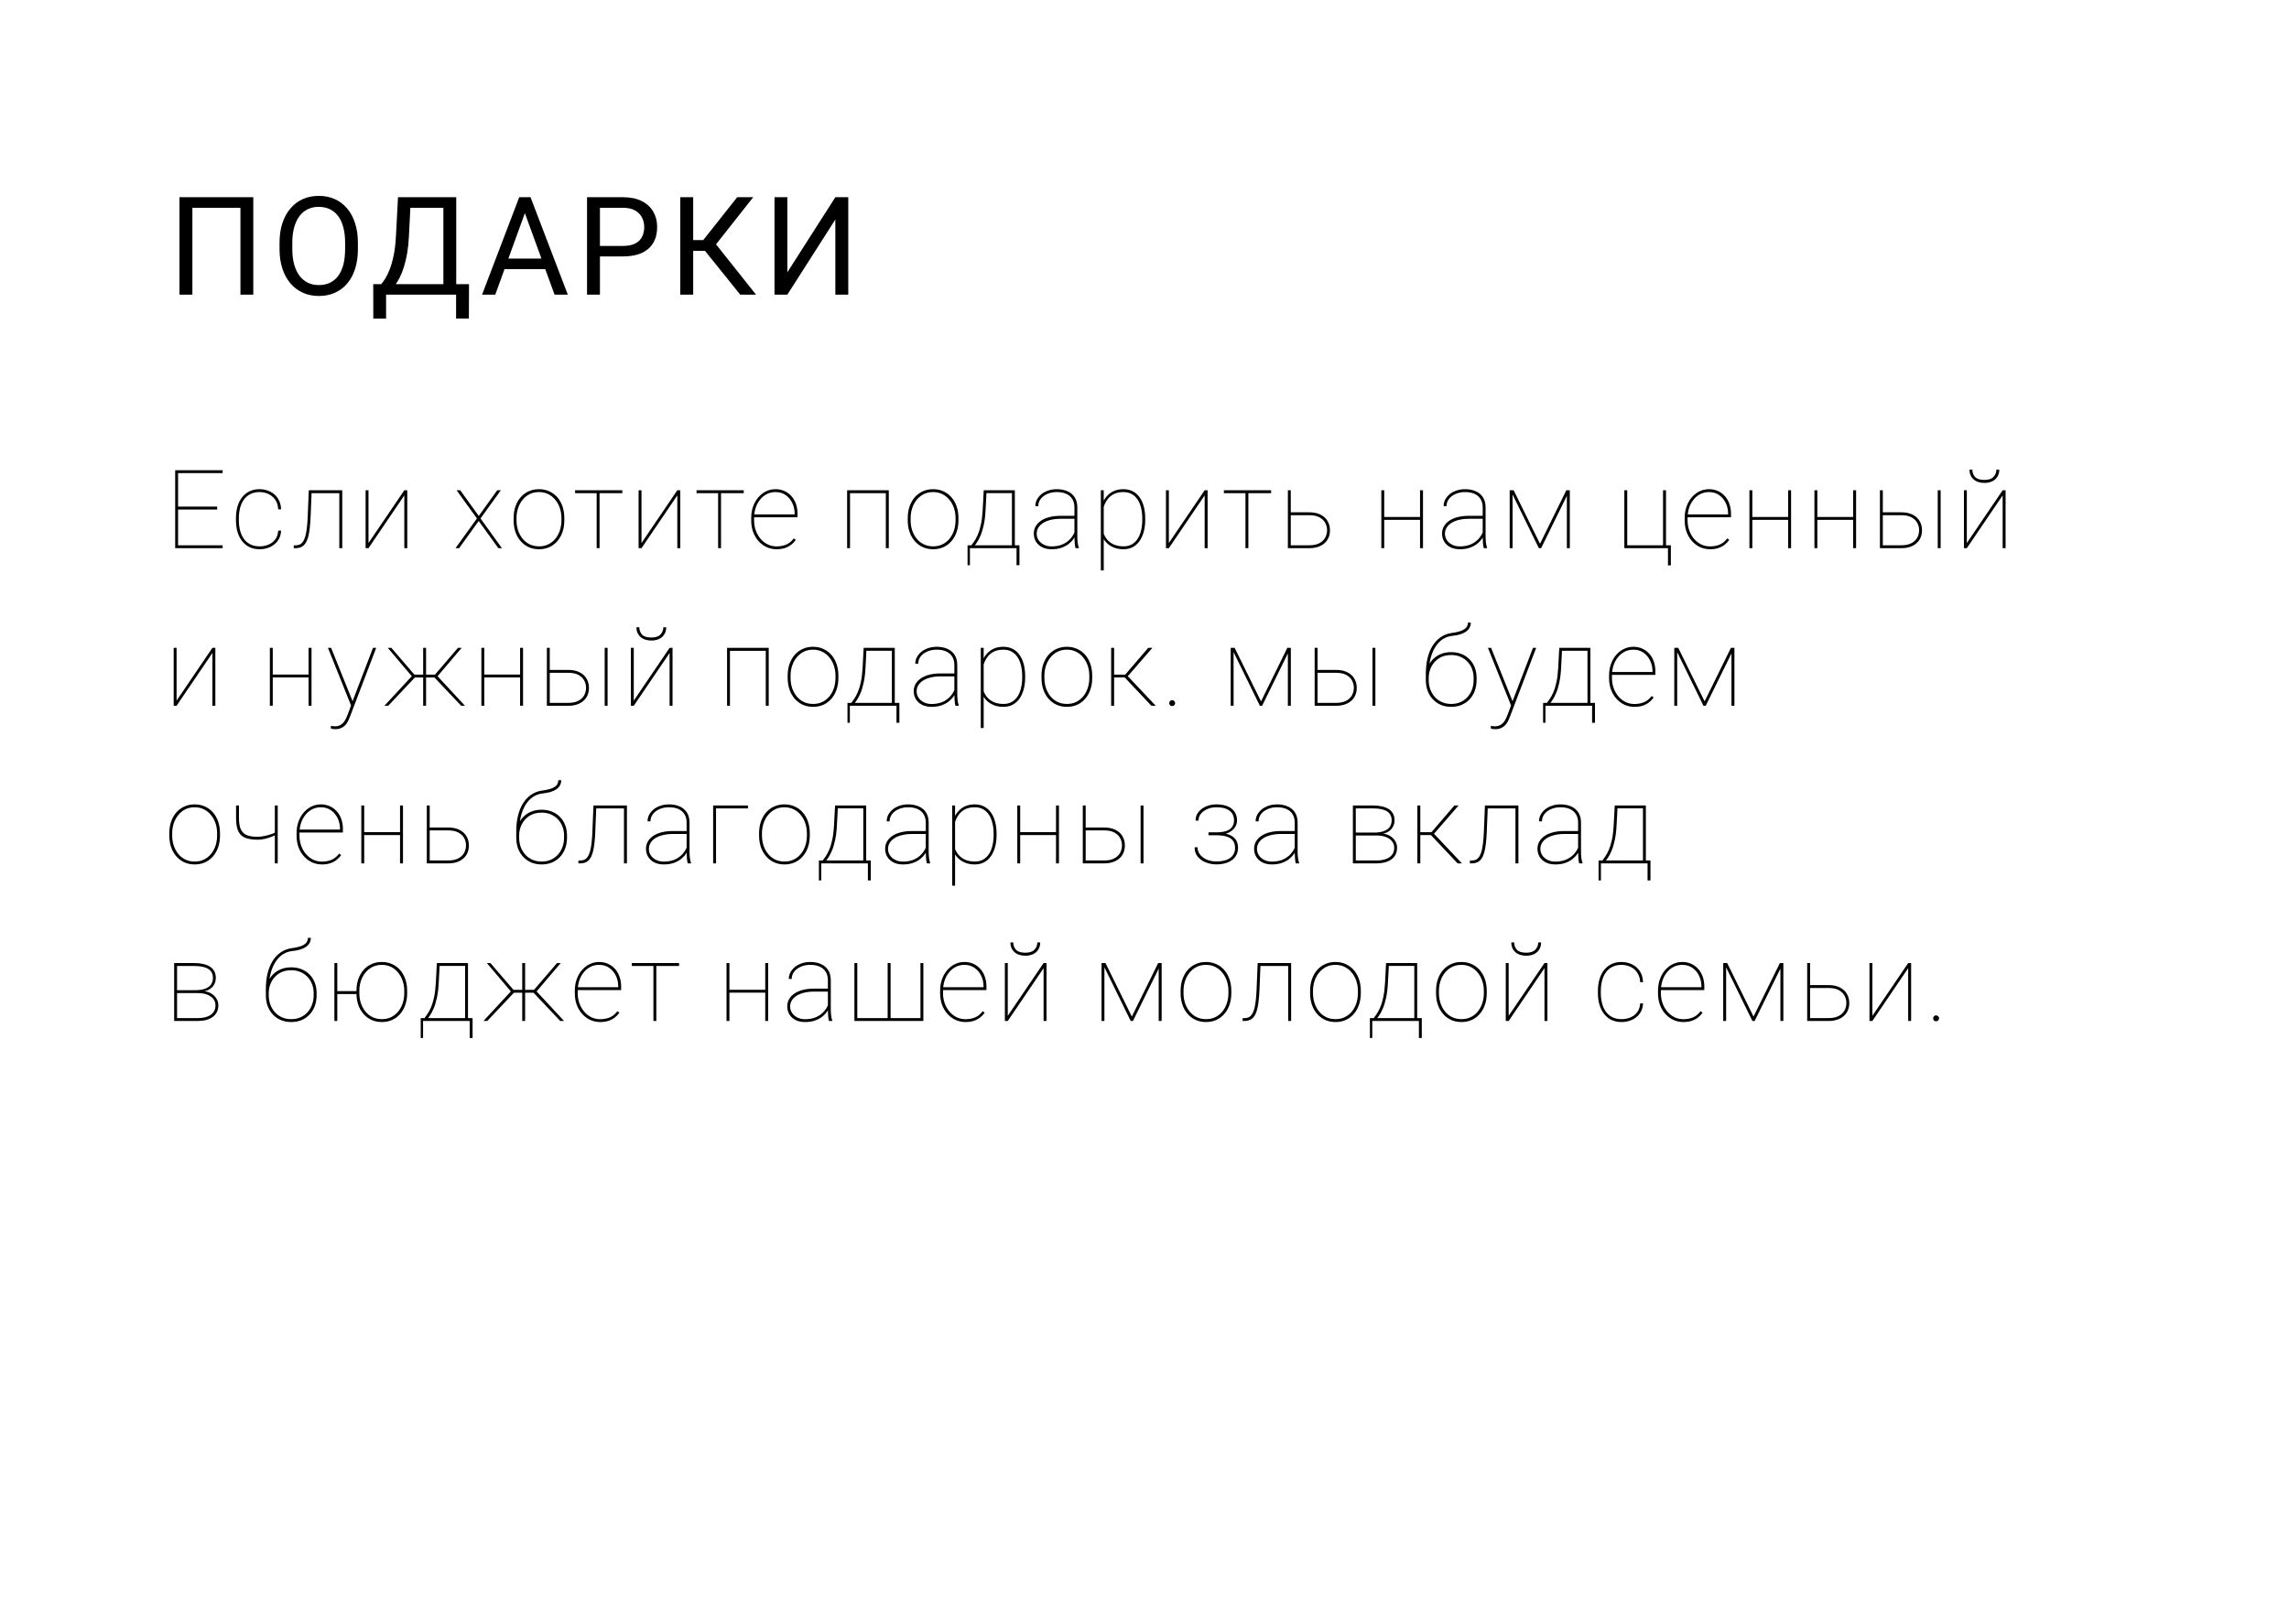 <?xml version="1.0" encoding="UTF-8"?> <svg xmlns="http://www.w3.org/2000/svg" width="334" height="237" viewBox="0 0 334 237" fill="none"><rect width="334" height="237" fill="white"></rect><path d="M36.958 28.781V43H35.083V30.324H28.072V43H26.187V28.781H36.958ZM52.223 35.441V36.34C52.223 37.408 52.09 38.365 51.823 39.211C51.556 40.057 51.172 40.777 50.671 41.369C50.169 41.962 49.567 42.414 48.864 42.727C48.167 43.039 47.386 43.195 46.52 43.195C45.681 43.195 44.909 43.039 44.206 42.727C43.509 42.414 42.904 41.962 42.389 41.369C41.882 40.777 41.488 40.057 41.208 39.211C40.928 38.365 40.788 37.408 40.788 36.34V35.441C40.788 34.374 40.925 33.42 41.198 32.58C41.478 31.734 41.872 31.014 42.38 30.422C42.888 29.823 43.49 29.367 44.186 29.055C44.889 28.742 45.661 28.586 46.501 28.586C47.367 28.586 48.148 28.742 48.844 29.055C49.548 29.367 50.15 29.823 50.651 30.422C51.159 31.014 51.546 31.734 51.813 32.58C52.087 33.42 52.223 34.374 52.223 35.441ZM50.358 36.34V35.422C50.358 34.575 50.27 33.827 50.094 33.176C49.925 32.525 49.675 31.978 49.343 31.535C49.011 31.092 48.604 30.757 48.122 30.529C47.647 30.301 47.106 30.188 46.501 30.188C45.915 30.188 45.384 30.301 44.909 30.529C44.44 30.757 44.037 31.092 43.698 31.535C43.366 31.978 43.109 32.525 42.927 33.176C42.744 33.827 42.653 34.575 42.653 35.422V36.34C42.653 37.193 42.744 37.948 42.927 38.605C43.109 39.257 43.369 39.807 43.708 40.256C44.053 40.699 44.46 41.034 44.928 41.262C45.404 41.49 45.934 41.603 46.52 41.603C47.132 41.603 47.676 41.49 48.151 41.262C48.626 41.034 49.027 40.699 49.352 40.256C49.684 39.807 49.935 39.257 50.104 38.605C50.274 37.948 50.358 37.193 50.358 36.34ZM66.795 41.467V43H56.034V41.467H66.795ZM56.336 41.467V46.496H54.471L54.461 41.467H56.336ZM68.436 41.467L68.416 46.486H66.551V41.467H68.436ZM64.95 28.781V30.324H58.719V28.781H64.95ZM66.571 28.781V43H64.696V28.781H66.571ZM58.075 28.781H59.959L59.666 34.504C59.627 35.363 59.546 36.158 59.422 36.887C59.299 37.609 59.146 38.27 58.963 38.869C58.781 39.468 58.573 40.005 58.338 40.48C58.104 40.949 57.853 41.356 57.586 41.701C57.319 42.04 57.039 42.32 56.746 42.541C56.46 42.756 56.17 42.909 55.877 43H55.018V41.467H55.623C55.793 41.285 55.985 41.021 56.2 40.676C56.421 40.331 56.639 39.885 56.854 39.338C57.075 38.785 57.267 38.111 57.43 37.316C57.599 36.522 57.713 35.585 57.772 34.504L58.075 28.781ZM76.973 30.041L72.266 43H70.342L75.762 28.781H77.002L76.973 30.041ZM80.918 43L76.201 30.041L76.172 28.781H77.412L82.852 43H80.918ZM80.674 37.736V39.279H72.686V37.736H80.674ZM90.9 37.424H87.101V35.891H90.9C91.636 35.891 92.231 35.773 92.687 35.539C93.143 35.305 93.475 34.979 93.683 34.562C93.898 34.146 94.005 33.671 94.005 33.137C94.005 32.648 93.898 32.19 93.683 31.76C93.475 31.33 93.143 30.985 92.687 30.725C92.231 30.458 91.636 30.324 90.9 30.324H87.541V43H85.656V28.781H90.9C91.974 28.781 92.882 28.967 93.625 29.338C94.367 29.709 94.93 30.223 95.314 30.881C95.698 31.532 95.89 32.277 95.89 33.117C95.89 34.029 95.698 34.807 95.314 35.451C94.93 36.096 94.367 36.587 93.625 36.926C92.882 37.258 91.974 37.424 90.9 37.424ZM101.146 28.781V43H99.261V28.781H101.146ZM109.905 28.781L103.734 36.603H100.394L100.101 35.041H102.611L107.571 28.781H109.905ZM108.011 43L102.669 36.359L103.724 34.709L110.316 43H108.011ZM114.887 39.738L121.889 28.781H123.774V43H121.889V32.033L114.887 43H113.012V28.781H114.887V39.738Z" fill="black"></path><path d="M32.484 79.578V80H25.711V79.578H32.484ZM25.984 68.625V80H25.562V68.625H25.984ZM31.688 73.938V74.359H25.711V73.938H31.688ZM32.484 68.625V69.047H25.711V68.625H32.484ZM37.884 79.734C38.327 79.734 38.746 79.656 39.142 79.5C39.543 79.338 39.876 79.088 40.142 78.75C40.413 78.412 40.564 77.974 40.595 77.438H41.017C40.991 78.01 40.832 78.5 40.54 78.906C40.249 79.312 39.871 79.622 39.407 79.836C38.944 80.049 38.436 80.156 37.884 80.156C37.337 80.156 36.848 80.055 36.415 79.852C35.988 79.643 35.626 79.352 35.329 78.977C35.038 78.602 34.814 78.156 34.657 77.641C34.507 77.125 34.431 76.557 34.431 75.938V75.609C34.431 74.99 34.507 74.422 34.657 73.906C34.814 73.391 35.038 72.945 35.329 72.57C35.626 72.195 35.986 71.906 36.407 71.703C36.835 71.495 37.322 71.391 37.868 71.391C38.415 71.391 38.92 71.503 39.384 71.727C39.853 71.945 40.236 72.273 40.532 72.711C40.829 73.148 40.991 73.69 41.017 74.336H40.595C40.569 73.773 40.426 73.307 40.165 72.938C39.91 72.562 39.579 72.281 39.173 72.094C38.767 71.906 38.332 71.812 37.868 71.812C37.353 71.812 36.905 71.912 36.525 72.109C36.145 72.302 35.829 72.573 35.579 72.922C35.335 73.271 35.152 73.674 35.032 74.133C34.913 74.591 34.853 75.083 34.853 75.609V75.938C34.853 76.469 34.913 76.963 35.032 77.422C35.152 77.88 35.335 78.284 35.579 78.633C35.829 78.977 36.145 79.247 36.525 79.445C36.91 79.638 37.363 79.734 37.884 79.734ZM49.682 71.547V71.977H45.213V71.547H49.682ZM49.94 71.547V80H49.51V71.547H49.94ZM45.057 71.547H45.479L45.323 75.391C45.297 76.047 45.252 76.628 45.19 77.133C45.133 77.638 45.052 78.073 44.948 78.438C44.844 78.797 44.708 79.094 44.542 79.328C44.38 79.557 44.182 79.727 43.948 79.836C43.713 79.945 43.435 80 43.112 80H42.862V79.586H43.135C43.359 79.586 43.56 79.547 43.737 79.469C43.914 79.385 44.068 79.25 44.198 79.062C44.333 78.875 44.448 78.622 44.542 78.305C44.635 77.982 44.711 77.581 44.768 77.102C44.831 76.622 44.875 76.052 44.901 75.391L45.057 71.547ZM53.769 79.25L58.996 71.547H59.426V80H58.996V72.297L53.769 80H53.347V71.547H53.769V79.25ZM67.155 71.547L69.858 75.297L72.553 71.547H73.084L70.116 75.664L73.241 80H72.717L69.85 76.031L66.991 80H66.467L69.592 75.664L66.623 71.547H67.155ZM74.945 75.938V75.609C74.945 74.99 75.034 74.422 75.211 73.906C75.393 73.391 75.645 72.945 75.968 72.57C76.297 72.195 76.687 71.906 77.14 71.703C77.593 71.495 78.093 71.391 78.64 71.391C79.192 71.391 79.695 71.495 80.148 71.703C80.601 71.906 80.992 72.195 81.32 72.57C81.648 72.945 81.901 73.391 82.078 73.906C82.255 74.422 82.343 74.99 82.343 75.609V75.938C82.343 76.557 82.255 77.125 82.078 77.641C81.901 78.156 81.648 78.602 81.32 78.977C80.997 79.352 80.609 79.643 80.156 79.852C79.703 80.055 79.203 80.156 78.656 80.156C78.104 80.156 77.601 80.055 77.148 79.852C76.695 79.643 76.304 79.352 75.976 78.977C75.648 78.602 75.393 78.156 75.211 77.641C75.034 77.125 74.945 76.557 74.945 75.938ZM75.367 75.609V75.938C75.367 76.443 75.44 76.924 75.586 77.383C75.737 77.836 75.953 78.24 76.234 78.594C76.515 78.948 76.859 79.227 77.265 79.43C77.672 79.633 78.135 79.734 78.656 79.734C79.172 79.734 79.63 79.633 80.031 79.43C80.437 79.227 80.781 78.948 81.062 78.594C81.343 78.24 81.557 77.836 81.703 77.383C81.849 76.924 81.922 76.443 81.922 75.938V75.609C81.922 75.115 81.849 74.641 81.703 74.188C81.557 73.734 81.341 73.331 81.054 72.977C80.773 72.617 80.429 72.333 80.023 72.125C79.617 71.917 79.156 71.812 78.64 71.812C78.125 71.812 77.664 71.917 77.257 72.125C76.856 72.333 76.513 72.617 76.226 72.977C75.945 73.331 75.731 73.734 75.586 74.188C75.44 74.641 75.367 75.115 75.367 75.609ZM87.485 71.547V80H87.063V71.547H87.485ZM90.806 71.547V71.977H83.915V71.547H90.806ZM93.604 79.25L98.83 71.547H99.26V80H98.83V72.297L93.604 80H93.182V71.547H93.604V79.25ZM105.207 71.547V80H104.785V71.547H105.207ZM108.527 71.547V71.977H101.636V71.547H108.527ZM113.317 80.156C112.802 80.156 112.32 80.055 111.872 79.852C111.424 79.643 111.031 79.352 110.692 78.977C110.354 78.602 110.088 78.159 109.895 77.648C109.708 77.133 109.614 76.568 109.614 75.953V75.609C109.614 74.99 109.705 74.424 109.887 73.914C110.075 73.398 110.33 72.953 110.653 72.578C110.981 72.198 111.359 71.906 111.786 71.703C112.213 71.495 112.671 71.391 113.161 71.391C113.63 71.391 114.059 71.479 114.45 71.656C114.841 71.828 115.179 72.073 115.466 72.391C115.757 72.708 115.981 73.088 116.137 73.531C116.294 73.974 116.372 74.463 116.372 75V75.492H109.887V75.07H115.95V74.969C115.95 74.401 115.835 73.88 115.606 73.406C115.377 72.927 115.054 72.542 114.637 72.25C114.221 71.958 113.729 71.812 113.161 71.812C112.692 71.812 112.265 71.912 111.88 72.109C111.499 72.307 111.171 72.581 110.895 72.93C110.619 73.273 110.406 73.674 110.255 74.133C110.109 74.591 110.036 75.083 110.036 75.609V75.953C110.036 76.479 110.119 76.971 110.286 77.43C110.453 77.888 110.684 78.292 110.981 78.641C111.278 78.984 111.624 79.255 112.02 79.453C112.421 79.646 112.854 79.742 113.317 79.742C113.802 79.742 114.252 79.662 114.669 79.5C115.091 79.338 115.476 79.031 115.825 78.578L116.122 78.789C115.934 79.055 115.708 79.292 115.442 79.5C115.182 79.703 114.874 79.865 114.52 79.984C114.171 80.099 113.77 80.156 113.317 80.156ZM129.429 71.547V71.977H123.827V71.547H129.429ZM124.031 71.547V80H123.609V71.547H124.031ZM129.687 71.547V80H129.257V71.547H129.687ZM132.454 75.938V75.609C132.454 74.99 132.542 74.422 132.719 73.906C132.902 73.391 133.154 72.945 133.477 72.57C133.805 72.195 134.196 71.906 134.649 71.703C135.102 71.495 135.602 71.391 136.149 71.391C136.701 71.391 137.204 71.495 137.657 71.703C138.11 71.906 138.501 72.195 138.829 72.57C139.157 72.945 139.409 73.391 139.587 73.906C139.764 74.422 139.852 74.99 139.852 75.609V75.938C139.852 76.557 139.764 77.125 139.587 77.641C139.409 78.156 139.157 78.602 138.829 78.977C138.506 79.352 138.118 79.643 137.665 79.852C137.212 80.055 136.712 80.156 136.165 80.156C135.613 80.156 135.11 80.055 134.657 79.852C134.204 79.643 133.813 79.352 133.485 78.977C133.157 78.602 132.902 78.156 132.719 77.641C132.542 77.125 132.454 76.557 132.454 75.938ZM132.876 75.609V75.938C132.876 76.443 132.949 76.924 133.094 77.383C133.245 77.836 133.462 78.24 133.743 78.594C134.024 78.948 134.368 79.227 134.774 79.43C135.18 79.633 135.644 79.734 136.165 79.734C136.68 79.734 137.139 79.633 137.54 79.43C137.946 79.227 138.29 78.948 138.571 78.594C138.852 78.24 139.066 77.836 139.212 77.383C139.357 76.924 139.43 76.443 139.43 75.938V75.609C139.43 75.115 139.357 74.641 139.212 74.188C139.066 73.734 138.85 73.331 138.563 72.977C138.282 72.617 137.938 72.333 137.532 72.125C137.126 71.917 136.665 71.812 136.149 71.812C135.633 71.812 135.173 71.917 134.766 72.125C134.365 72.333 134.021 72.617 133.735 72.977C133.454 73.331 133.24 73.734 133.094 74.188C132.949 74.641 132.876 75.115 132.876 75.609ZM143.541 71.547H143.963L143.807 74.484C143.765 75.302 143.676 76.016 143.541 76.625C143.411 77.234 143.252 77.755 143.064 78.188C142.882 78.62 142.687 78.982 142.478 79.273C142.275 79.565 142.075 79.807 141.877 80H141.564V79.578H141.744C141.869 79.412 142.015 79.206 142.182 78.961C142.348 78.716 142.515 78.404 142.682 78.023C142.848 77.643 142.994 77.167 143.119 76.594C143.249 76.016 143.338 75.312 143.385 74.484L143.541 71.547ZM143.791 71.547H148.08V80H147.658V71.969H143.791V71.547ZM141.182 79.578H148.752V82.484H148.33V80H141.525V82.484H141.182V79.578ZM156.777 78.414V74.047C156.777 73.578 156.675 73.177 156.472 72.844C156.274 72.51 155.982 72.255 155.597 72.078C155.217 71.901 154.751 71.812 154.198 71.812C153.688 71.812 153.227 71.904 152.816 72.086C152.409 72.263 152.086 72.508 151.847 72.82C151.613 73.133 151.495 73.484 151.495 73.875L151.073 73.859C151.073 73.531 151.149 73.219 151.3 72.922C151.456 72.625 151.672 72.362 151.948 72.133C152.23 71.904 152.56 71.724 152.941 71.594C153.326 71.458 153.745 71.391 154.198 71.391C154.787 71.391 155.305 71.49 155.753 71.688C156.206 71.885 156.56 72.182 156.816 72.578C157.071 72.974 157.198 73.469 157.198 74.062V78.297C157.198 78.599 157.217 78.904 157.253 79.211C157.295 79.518 157.349 79.758 157.417 79.93V80H156.933C156.881 79.797 156.842 79.552 156.816 79.266C156.79 78.974 156.777 78.69 156.777 78.414ZM156.964 75.281L156.98 75.711H154.777C154.23 75.711 153.74 75.766 153.308 75.875C152.876 75.979 152.508 76.128 152.206 76.32C151.904 76.513 151.672 76.742 151.511 77.008C151.349 77.273 151.269 77.568 151.269 77.891C151.269 78.229 151.36 78.539 151.542 78.82C151.73 79.102 151.988 79.326 152.316 79.492C152.644 79.659 153.021 79.742 153.448 79.742C154.042 79.742 154.568 79.646 155.027 79.453C155.485 79.255 155.873 78.979 156.191 78.625C156.508 78.271 156.751 77.852 156.917 77.367L157.105 77.758C157.006 78.049 156.857 78.338 156.659 78.625C156.467 78.906 156.219 79.164 155.917 79.398C155.615 79.628 155.258 79.812 154.847 79.953C154.441 80.088 153.974 80.156 153.448 80.156C152.922 80.156 152.464 80.06 152.073 79.867C151.683 79.669 151.381 79.398 151.167 79.055C150.954 78.706 150.847 78.307 150.847 77.859C150.847 77.484 150.935 77.141 151.113 76.828C151.29 76.51 151.545 76.237 151.878 76.008C152.217 75.773 152.628 75.594 153.113 75.469C153.597 75.344 154.144 75.281 154.753 75.281H156.964ZM161.051 73.172V83.25H160.629V71.547H161.051V73.172ZM167.106 75.688V75.852C167.106 76.497 167.033 77.083 166.887 77.609C166.747 78.135 166.541 78.588 166.27 78.969C165.999 79.349 165.666 79.643 165.27 79.852C164.879 80.055 164.434 80.156 163.934 80.156C163.46 80.156 163.033 80.088 162.653 79.953C162.273 79.818 161.942 79.63 161.661 79.391C161.385 79.151 161.161 78.88 160.989 78.578C160.817 78.271 160.697 77.951 160.629 77.617V74.18C160.723 73.784 160.861 73.417 161.043 73.078C161.226 72.74 161.452 72.445 161.723 72.195C161.994 71.94 162.312 71.742 162.676 71.602C163.046 71.461 163.46 71.391 163.918 71.391C164.418 71.391 164.866 71.49 165.262 71.688C165.658 71.885 165.991 72.172 166.262 72.547C166.538 72.917 166.747 73.367 166.887 73.898C167.033 74.424 167.106 75.021 167.106 75.688ZM166.676 75.852V75.688C166.676 75.125 166.619 74.609 166.504 74.141C166.395 73.667 166.226 73.258 165.997 72.914C165.773 72.565 165.486 72.294 165.137 72.102C164.793 71.909 164.39 71.812 163.926 71.812C163.395 71.812 162.947 71.901 162.583 72.078C162.223 72.25 161.929 72.474 161.7 72.75C161.476 73.021 161.301 73.31 161.176 73.617C161.056 73.919 160.968 74.201 160.911 74.461V77.422C161.004 77.849 161.176 78.237 161.426 78.586C161.676 78.935 162.01 79.213 162.426 79.422C162.848 79.63 163.353 79.734 163.942 79.734C164.405 79.734 164.806 79.638 165.145 79.445C165.489 79.253 165.773 78.984 165.997 78.641C166.226 78.292 166.395 77.88 166.504 77.406C166.619 76.932 166.676 76.414 166.676 75.852ZM170.553 79.25L175.779 71.547H176.209V80H175.779V72.297L170.553 80H170.131V71.547H170.553V79.25ZM182.155 71.547V80H181.733V71.547H182.155ZM185.476 71.547V71.977H178.585V71.547H185.476ZM188.071 74.766H191.039C191.69 74.766 192.24 74.88 192.688 75.109C193.141 75.333 193.482 75.643 193.711 76.039C193.946 76.435 194.063 76.883 194.063 77.383C194.063 77.763 193.998 78.112 193.868 78.43C193.737 78.747 193.542 79.023 193.282 79.258C193.026 79.492 192.711 79.674 192.336 79.805C191.961 79.935 191.529 80 191.039 80H187.922V71.547H188.344V79.578H191.039C191.654 79.578 192.151 79.474 192.532 79.266C192.917 79.057 193.198 78.787 193.375 78.453C193.552 78.115 193.641 77.753 193.641 77.367C193.641 76.997 193.552 76.646 193.375 76.312C193.198 75.979 192.917 75.708 192.532 75.5C192.151 75.292 191.654 75.188 191.039 75.188H188.071V74.766ZM207.354 75.445V75.867H201.807V75.445H207.354ZM201.979 71.547V80H201.557V71.547H201.979ZM207.636 71.547V80H207.206V71.547H207.636ZM216.348 78.414V74.047C216.348 73.578 216.246 73.177 216.043 72.844C215.845 72.51 215.554 72.255 215.168 72.078C214.788 71.901 214.322 71.812 213.77 71.812C213.259 71.812 212.798 71.904 212.387 72.086C211.981 72.263 211.658 72.508 211.418 72.82C211.184 73.133 211.067 73.484 211.067 73.875L210.645 73.859C210.645 73.531 210.72 73.219 210.871 72.922C211.027 72.625 211.244 72.362 211.52 72.133C211.801 71.904 212.132 71.724 212.512 71.594C212.897 71.458 213.317 71.391 213.77 71.391C214.358 71.391 214.876 71.49 215.324 71.688C215.777 71.885 216.132 72.182 216.387 72.578C216.642 72.974 216.77 73.469 216.77 74.062V78.297C216.77 78.599 216.788 78.904 216.824 79.211C216.866 79.518 216.921 79.758 216.988 79.93V80H216.504C216.452 79.797 216.413 79.552 216.387 79.266C216.361 78.974 216.348 78.69 216.348 78.414ZM216.535 75.281L216.551 75.711H214.348C213.801 75.711 213.311 75.766 212.879 75.875C212.447 75.979 212.08 76.128 211.777 76.32C211.475 76.513 211.244 76.742 211.082 77.008C210.921 77.273 210.84 77.568 210.84 77.891C210.84 78.229 210.931 78.539 211.113 78.82C211.301 79.102 211.559 79.326 211.887 79.492C212.215 79.659 212.593 79.742 213.02 79.742C213.613 79.742 214.139 79.646 214.598 79.453C215.056 79.255 215.444 78.979 215.762 78.625C216.08 78.271 216.322 77.852 216.488 77.367L216.676 77.758C216.577 78.049 216.429 78.338 216.231 78.625C216.038 78.906 215.791 79.164 215.488 79.398C215.186 79.628 214.83 79.812 214.418 79.953C214.012 80.088 213.546 80.156 213.02 80.156C212.494 80.156 212.035 80.06 211.645 79.867C211.254 79.669 210.952 79.398 210.738 79.055C210.525 78.706 210.418 78.307 210.418 77.859C210.418 77.484 210.507 77.141 210.684 76.828C210.861 76.51 211.116 76.237 211.449 76.008C211.788 75.773 212.199 75.594 212.684 75.469C213.168 75.344 213.715 75.281 214.324 75.281H216.535ZM224.708 79.359L228.552 71.547H229.029L224.872 80H224.544L220.404 71.547H220.865L224.708 79.359ZM220.708 71.547V80H220.287V71.547H220.708ZM228.63 80V71.547H229.06V80H228.63ZM237.016 80V71.547H237.438V79.578H242.664V71.547H243.094V80H237.016ZM243.805 79.578V82.508H243.383V80H242.484V79.578H243.805ZM249.525 80.156C249.009 80.156 248.527 80.055 248.079 79.852C247.631 79.643 247.238 79.352 246.9 78.977C246.561 78.602 246.296 78.159 246.103 77.648C245.915 77.133 245.822 76.568 245.822 75.953V75.609C245.822 74.99 245.913 74.424 246.095 73.914C246.283 73.398 246.538 72.953 246.861 72.578C247.189 72.198 247.566 71.906 247.993 71.703C248.421 71.495 248.879 71.391 249.368 71.391C249.837 71.391 250.267 71.479 250.658 71.656C251.048 71.828 251.387 72.073 251.673 72.391C251.965 72.708 252.189 73.088 252.345 73.531C252.501 73.974 252.579 74.463 252.579 75V75.492H246.095V75.07H252.158V74.969C252.158 74.401 252.043 73.88 251.814 73.406C251.585 72.927 251.262 72.542 250.845 72.25C250.428 71.958 249.936 71.812 249.368 71.812C248.9 71.812 248.473 71.912 248.087 72.109C247.707 72.307 247.379 72.581 247.103 72.93C246.827 73.273 246.613 73.674 246.462 74.133C246.316 74.591 246.243 75.083 246.243 75.609V75.953C246.243 76.479 246.327 76.971 246.493 77.43C246.66 77.888 246.892 78.292 247.189 78.641C247.486 78.984 247.832 79.255 248.228 79.453C248.629 79.646 249.061 79.742 249.525 79.742C250.009 79.742 250.46 79.662 250.876 79.5C251.298 79.338 251.684 79.031 252.033 78.578L252.329 78.789C252.142 79.055 251.915 79.292 251.65 79.5C251.389 79.703 251.082 79.865 250.728 79.984C250.379 80.099 249.978 80.156 249.525 80.156ZM261.065 75.445V75.867H255.518V75.445H261.065ZM255.69 71.547V80H255.268V71.547H255.69ZM261.346 71.547V80H260.917V71.547H261.346ZM270.551 75.445V75.867H265.004V75.445H270.551ZM265.176 71.547V80H264.754V71.547H265.176ZM270.832 71.547V80H270.402V71.547H270.832ZM274.458 74.766H277.427C278.078 74.766 278.627 74.88 279.075 75.109C279.528 75.333 279.87 75.643 280.099 76.039C280.333 76.435 280.45 76.883 280.45 77.383C280.45 77.763 280.385 78.112 280.255 78.43C280.125 78.747 279.929 79.023 279.669 79.258C279.414 79.492 279.099 79.674 278.724 79.805C278.349 79.935 277.916 80 277.427 80H274.31V71.547H274.732V79.578H277.427C278.041 79.578 278.539 79.474 278.919 79.266C279.304 79.057 279.586 78.787 279.763 78.453C279.94 78.115 280.028 77.753 280.028 77.367C280.028 76.997 279.94 76.646 279.763 76.312C279.586 75.979 279.304 75.708 278.919 75.5C278.539 75.292 278.041 75.188 277.427 75.188H274.458V74.766ZM283.169 71.547V80H282.747V71.547H283.169ZM286.991 79.25L292.217 71.547H292.647V80H292.217V72.297L286.991 80H286.569V71.547H286.991V79.25ZM291.303 68.539H291.725C291.725 68.919 291.639 69.255 291.467 69.547C291.295 69.838 291.045 70.068 290.717 70.234C290.394 70.396 290.006 70.477 289.553 70.477C288.876 70.477 288.342 70.297 287.952 69.938C287.566 69.573 287.373 69.107 287.373 68.539H287.795C287.795 68.951 287.926 69.305 288.186 69.602C288.452 69.893 288.907 70.039 289.553 70.039C290.173 70.039 290.618 69.891 290.889 69.594C291.165 69.292 291.303 68.94 291.303 68.539ZM25.766 102.25L30.992 94.547H31.422V103H30.992V95.297L25.766 103H25.344V94.547H25.766V102.25ZM45.174 98.445V98.867H39.627V98.445H45.174ZM39.799 94.547V103H39.377V94.547H39.799ZM45.456 94.547V103H45.026V94.547H45.456ZM51.504 102.188L54.426 94.547H54.894L51.137 104.406C51.069 104.583 50.986 104.786 50.887 105.016C50.793 105.245 50.665 105.466 50.504 105.68C50.342 105.893 50.131 106.068 49.871 106.203C49.616 106.344 49.295 106.414 48.91 106.414C48.827 106.414 48.717 106.406 48.582 106.391C48.447 106.375 48.347 106.354 48.285 106.328L48.277 105.93C48.355 105.951 48.457 105.966 48.582 105.977C48.707 105.992 48.795 106 48.847 106C49.197 106 49.486 105.927 49.715 105.781C49.949 105.641 50.144 105.443 50.301 105.188C50.457 104.938 50.595 104.651 50.715 104.328L51.504 102.188ZM48.316 94.547L51.512 102.5L51.644 102.922L51.308 103.164L47.855 94.547H48.316ZM60.247 98.875L56.583 94.547H57.107L60.466 98.453H61.919L61.943 98.875H60.247ZM60.575 98.836L56.646 103H56.091L60.318 98.438L60.575 98.836ZM62.169 94.547V103H61.747V94.547H62.169ZM67.364 94.547L63.685 98.875H62.005L62.021 98.453H63.474L66.825 94.547H67.364ZM67.294 103L63.357 98.836L63.614 98.438L67.849 103H67.294ZM76.037 98.445V98.867H70.491V98.445H76.037ZM70.662 94.547V103H70.241V94.547H70.662ZM76.319 94.547V103H75.889V94.547H76.319ZM79.945 97.766H82.914C83.565 97.766 84.114 97.88 84.562 98.109C85.015 98.333 85.356 98.643 85.586 99.039C85.82 99.435 85.937 99.883 85.937 100.383C85.937 100.763 85.872 101.112 85.742 101.43C85.612 101.747 85.416 102.023 85.156 102.258C84.901 102.492 84.586 102.674 84.211 102.805C83.836 102.935 83.403 103 82.914 103H79.797V94.547H80.218V102.578H82.914C83.528 102.578 84.026 102.474 84.406 102.266C84.791 102.057 85.073 101.786 85.25 101.453C85.427 101.115 85.515 100.753 85.515 100.367C85.515 99.997 85.427 99.646 85.25 99.312C85.073 98.979 84.791 98.708 84.406 98.5C84.026 98.292 83.528 98.188 82.914 98.188H79.945V97.766ZM88.656 94.547V103H88.234V94.547H88.656ZM92.478 102.25L97.704 94.547H98.134V103H97.704V95.297L92.478 103H92.056V94.547H92.478V102.25ZM96.79 91.539H97.212C97.212 91.919 97.126 92.255 96.954 92.547C96.782 92.838 96.532 93.068 96.204 93.234C95.881 93.396 95.493 93.477 95.04 93.477C94.363 93.477 93.829 93.297 93.438 92.938C93.053 92.573 92.86 92.107 92.86 91.539H93.282C93.282 91.951 93.412 92.305 93.673 92.602C93.938 92.893 94.394 93.039 95.04 93.039C95.66 93.039 96.105 92.891 96.376 92.594C96.652 92.292 96.79 91.94 96.79 91.539ZM111.91 94.547V94.977H106.308V94.547H111.91ZM106.511 94.547V103H106.089V94.547H106.511ZM112.168 94.547V103H111.738V94.547H112.168ZM114.934 98.938V98.609C114.934 97.99 115.023 97.422 115.2 96.906C115.382 96.391 115.635 95.945 115.958 95.57C116.286 95.195 116.677 94.906 117.13 94.703C117.583 94.495 118.083 94.391 118.63 94.391C119.182 94.391 119.684 94.495 120.137 94.703C120.591 94.906 120.981 95.195 121.309 95.57C121.637 95.945 121.89 96.391 122.067 96.906C122.244 97.422 122.333 97.99 122.333 98.609V98.938C122.333 99.557 122.244 100.125 122.067 100.641C121.89 101.156 121.637 101.602 121.309 101.977C120.986 102.352 120.598 102.643 120.145 102.852C119.692 103.055 119.192 103.156 118.645 103.156C118.093 103.156 117.591 103.055 117.137 102.852C116.684 102.643 116.294 102.352 115.966 101.977C115.637 101.602 115.382 101.156 115.2 100.641C115.023 100.125 114.934 99.557 114.934 98.938ZM115.356 98.609V98.938C115.356 99.443 115.429 99.924 115.575 100.383C115.726 100.836 115.942 101.24 116.223 101.594C116.505 101.948 116.848 102.227 117.255 102.43C117.661 102.633 118.124 102.734 118.645 102.734C119.161 102.734 119.619 102.633 120.02 102.43C120.427 102.227 120.77 101.948 121.052 101.594C121.333 101.24 121.546 100.836 121.692 100.383C121.838 99.924 121.911 99.443 121.911 98.938V98.609C121.911 98.115 121.838 97.641 121.692 97.188C121.546 96.734 121.33 96.331 121.044 95.977C120.762 95.617 120.419 95.333 120.012 95.125C119.606 94.917 119.145 94.812 118.63 94.812C118.114 94.812 117.653 94.917 117.247 95.125C116.846 95.333 116.502 95.617 116.216 95.977C115.934 96.331 115.721 96.734 115.575 97.188C115.429 97.641 115.356 98.115 115.356 98.609ZM126.022 94.547H126.443L126.287 97.484C126.246 98.302 126.157 99.016 126.022 99.625C125.891 100.234 125.732 100.755 125.545 101.188C125.363 101.62 125.167 101.982 124.959 102.273C124.756 102.565 124.555 102.807 124.357 103H124.045V102.578H124.225C124.35 102.411 124.496 102.206 124.662 101.961C124.829 101.716 124.996 101.404 125.162 101.023C125.329 100.643 125.475 100.167 125.6 99.594C125.73 99.016 125.818 98.312 125.865 97.484L126.022 94.547ZM126.272 94.547H130.561V103H130.139V94.969H126.272V94.547ZM123.662 102.578H131.232V105.484H130.811V103H124.006V105.484H123.662V102.578ZM139.257 101.414V97.047C139.257 96.578 139.156 96.177 138.952 95.844C138.755 95.51 138.463 95.255 138.077 95.078C137.697 94.901 137.231 94.812 136.679 94.812C136.169 94.812 135.708 94.904 135.296 95.086C134.89 95.263 134.567 95.508 134.327 95.82C134.093 96.133 133.976 96.484 133.976 96.875L133.554 96.859C133.554 96.531 133.63 96.219 133.781 95.922C133.937 95.625 134.153 95.362 134.429 95.133C134.71 94.904 135.041 94.724 135.421 94.594C135.807 94.458 136.226 94.391 136.679 94.391C137.268 94.391 137.786 94.49 138.234 94.688C138.687 94.885 139.041 95.182 139.296 95.578C139.551 95.974 139.679 96.469 139.679 97.062V101.297C139.679 101.599 139.697 101.904 139.734 102.211C139.775 102.518 139.83 102.758 139.898 102.93V103H139.413C139.361 102.797 139.322 102.552 139.296 102.266C139.27 101.974 139.257 101.69 139.257 101.414ZM139.445 98.281L139.46 98.711H137.257C136.71 98.711 136.221 98.766 135.788 98.875C135.356 98.979 134.989 99.128 134.687 99.32C134.385 99.513 134.153 99.742 133.992 100.008C133.83 100.273 133.749 100.568 133.749 100.891C133.749 101.229 133.841 101.539 134.023 101.82C134.21 102.102 134.468 102.326 134.796 102.492C135.124 102.659 135.502 102.742 135.929 102.742C136.523 102.742 137.049 102.646 137.507 102.453C137.966 102.255 138.354 101.979 138.671 101.625C138.989 101.271 139.231 100.852 139.398 100.367L139.585 100.758C139.486 101.049 139.338 101.339 139.14 101.625C138.947 101.906 138.7 102.164 138.398 102.398C138.096 102.628 137.739 102.812 137.327 102.953C136.921 103.089 136.455 103.156 135.929 103.156C135.403 103.156 134.945 103.06 134.554 102.867C134.163 102.669 133.861 102.398 133.648 102.055C133.434 101.706 133.327 101.307 133.327 100.859C133.327 100.484 133.416 100.141 133.593 99.828C133.77 99.51 134.025 99.237 134.359 99.008C134.697 98.773 135.109 98.594 135.593 98.469C136.077 98.344 136.624 98.281 137.234 98.281H139.445ZM143.532 96.172V106.25H143.11V94.547H143.532V96.172ZM149.587 98.688V98.852C149.587 99.497 149.514 100.083 149.368 100.609C149.227 101.135 149.021 101.589 148.751 101.969C148.48 102.349 148.146 102.643 147.751 102.852C147.36 103.055 146.915 103.156 146.415 103.156C145.941 103.156 145.514 103.089 145.133 102.953C144.753 102.818 144.423 102.63 144.141 102.391C143.865 102.151 143.641 101.88 143.469 101.578C143.298 101.271 143.178 100.951 143.11 100.617V97.18C143.204 96.784 143.342 96.417 143.524 96.078C143.706 95.74 143.933 95.445 144.204 95.195C144.475 94.94 144.792 94.742 145.157 94.602C145.527 94.461 145.941 94.391 146.399 94.391C146.899 94.391 147.347 94.49 147.743 94.688C148.139 94.885 148.472 95.172 148.743 95.547C149.019 95.917 149.227 96.367 149.368 96.898C149.514 97.424 149.587 98.021 149.587 98.688ZM149.157 98.852V98.688C149.157 98.125 149.1 97.609 148.985 97.141C148.876 96.667 148.706 96.258 148.477 95.914C148.253 95.565 147.967 95.294 147.618 95.102C147.274 94.909 146.87 94.812 146.407 94.812C145.876 94.812 145.428 94.901 145.063 95.078C144.704 95.25 144.409 95.474 144.18 95.75C143.956 96.021 143.782 96.31 143.657 96.617C143.537 96.919 143.449 97.201 143.391 97.461V100.422C143.485 100.849 143.657 101.237 143.907 101.586C144.157 101.935 144.49 102.214 144.907 102.422C145.329 102.63 145.834 102.734 146.423 102.734C146.886 102.734 147.287 102.638 147.626 102.445C147.969 102.253 148.253 101.984 148.477 101.641C148.706 101.292 148.876 100.88 148.985 100.406C149.1 99.932 149.157 99.414 149.157 98.852ZM151.971 98.938V98.609C151.971 97.99 152.059 97.422 152.236 96.906C152.419 96.391 152.671 95.945 152.994 95.57C153.322 95.195 153.713 94.906 154.166 94.703C154.619 94.495 155.119 94.391 155.666 94.391C156.218 94.391 156.721 94.495 157.174 94.703C157.627 94.906 158.018 95.195 158.346 95.57C158.674 95.945 158.926 96.391 159.103 96.906C159.281 97.422 159.369 97.99 159.369 98.609V98.938C159.369 99.557 159.281 100.125 159.103 100.641C158.926 101.156 158.674 101.602 158.346 101.977C158.023 102.352 157.635 102.643 157.182 102.852C156.728 103.055 156.228 103.156 155.682 103.156C155.129 103.156 154.627 103.055 154.174 102.852C153.721 102.643 153.33 102.352 153.002 101.977C152.674 101.602 152.419 101.156 152.236 100.641C152.059 100.125 151.971 99.557 151.971 98.938ZM152.393 98.609V98.938C152.393 99.443 152.465 99.924 152.611 100.383C152.762 100.836 152.978 101.24 153.26 101.594C153.541 101.948 153.885 102.227 154.291 102.43C154.697 102.633 155.161 102.734 155.682 102.734C156.197 102.734 156.656 102.633 157.057 102.43C157.463 102.227 157.807 101.948 158.088 101.594C158.369 101.24 158.583 100.836 158.728 100.383C158.874 99.924 158.947 99.443 158.947 98.938V98.609C158.947 98.115 158.874 97.641 158.728 97.188C158.583 96.734 158.366 96.331 158.08 95.977C157.799 95.617 157.455 95.333 157.049 95.125C156.643 94.917 156.182 94.812 155.666 94.812C155.15 94.812 154.689 94.917 154.283 95.125C153.882 95.333 153.538 95.617 153.252 95.977C152.971 96.331 152.757 96.734 152.611 97.188C152.465 97.641 152.393 98.115 152.393 98.609ZM162.566 94.547V103H162.136V94.547H162.566ZM168.152 94.547L164.402 98.867H162.394L162.417 98.453H164.191L167.542 94.547H168.152ZM168.011 103L164.081 98.836L164.331 98.438L168.644 103H168.011ZM170.606 102.617C170.606 102.497 170.648 102.396 170.731 102.312C170.814 102.224 170.916 102.18 171.036 102.18C171.155 102.18 171.257 102.224 171.34 102.312C171.429 102.396 171.473 102.497 171.473 102.617C171.473 102.737 171.429 102.839 171.34 102.922C171.257 103.005 171.155 103.047 171.036 103.047C170.916 103.047 170.814 103.005 170.731 102.922C170.648 102.839 170.606 102.737 170.606 102.617ZM183.999 102.359L187.843 94.547H188.319L184.163 103H183.835L179.694 94.547H180.155L183.999 102.359ZM179.999 94.547V103H179.577V94.547H179.999ZM187.921 103V94.547H188.351V103H187.921ZM191.977 97.766H194.946C195.597 97.766 196.146 97.88 196.594 98.109C197.047 98.333 197.388 98.643 197.618 99.039C197.852 99.435 197.969 99.883 197.969 100.383C197.969 100.763 197.904 101.112 197.774 101.43C197.644 101.747 197.448 102.023 197.188 102.258C196.933 102.492 196.618 102.674 196.243 102.805C195.868 102.935 195.435 103 194.946 103H191.828V94.547H192.25V102.578H194.946C195.56 102.578 196.058 102.474 196.438 102.266C196.823 102.057 197.104 101.786 197.282 101.453C197.459 101.115 197.547 100.753 197.547 100.367C197.547 99.997 197.459 99.646 197.282 99.312C197.104 98.979 196.823 98.708 196.438 98.5C196.058 98.292 195.56 98.188 194.946 98.188H191.977V97.766ZM200.688 94.547V103H200.266V94.547H200.688ZM214.19 90.867H214.612C214.612 91.143 214.552 91.391 214.432 91.609C214.318 91.828 214.143 92.018 213.909 92.18C213.68 92.341 213.396 92.474 213.057 92.578C212.724 92.677 212.339 92.75 211.901 92.797C211.38 92.849 210.909 93.018 210.487 93.305C210.065 93.591 209.703 93.979 209.401 94.469C209.104 94.953 208.875 95.526 208.714 96.188C208.552 96.844 208.472 97.573 208.472 98.375V99.117H208.05V98.375C208.05 97.505 208.136 96.721 208.307 96.023C208.485 95.32 208.737 94.711 209.065 94.195C209.399 93.68 209.797 93.268 210.261 92.961C210.729 92.648 211.253 92.453 211.831 92.375C212.477 92.287 212.969 92.169 213.307 92.023C213.646 91.872 213.878 91.701 214.003 91.508C214.128 91.31 214.19 91.096 214.19 90.867ZM211.745 95.172C212.297 95.172 212.8 95.263 213.253 95.445C213.711 95.628 214.104 95.888 214.432 96.227C214.761 96.56 215.013 96.956 215.19 97.414C215.367 97.872 215.456 98.375 215.456 98.922V99.25C215.456 99.823 215.367 100.349 215.19 100.828C215.013 101.302 214.761 101.714 214.432 102.062C214.104 102.411 213.714 102.682 213.261 102.875C212.807 103.062 212.307 103.156 211.761 103.156C211.214 103.156 210.711 103.062 210.253 102.875C209.8 102.682 209.409 102.411 209.081 102.062C208.753 101.714 208.498 101.302 208.315 100.828C208.138 100.349 208.05 99.823 208.05 99.25V98.922C208.05 98.75 208.057 98.583 208.073 98.422C208.094 98.255 208.12 98.094 208.151 97.938C208.188 97.781 208.232 97.633 208.284 97.492C208.456 97.018 208.706 96.609 209.034 96.266C209.362 95.917 209.755 95.648 210.214 95.461C210.677 95.268 211.188 95.172 211.745 95.172ZM211.745 95.594C211.057 95.594 210.469 95.75 209.979 96.062C209.495 96.375 209.123 96.784 208.862 97.289C208.602 97.794 208.472 98.338 208.472 98.922V99.25C208.472 99.713 208.544 100.156 208.69 100.578C208.841 100.995 209.057 101.365 209.339 101.688C209.62 102.01 209.964 102.266 210.37 102.453C210.776 102.641 211.24 102.734 211.761 102.734C212.276 102.734 212.735 102.641 213.136 102.453C213.542 102.266 213.886 102.01 214.167 101.688C214.448 101.365 214.662 100.995 214.807 100.578C214.953 100.156 215.026 99.713 215.026 99.25V98.922C215.026 98.484 214.953 98.065 214.807 97.664C214.662 97.263 214.446 96.909 214.159 96.602C213.878 96.289 213.534 96.044 213.128 95.867C212.722 95.685 212.261 95.594 211.745 95.594ZM220.762 102.188L223.684 94.547H224.152L220.395 104.406C220.327 104.583 220.244 104.786 220.145 105.016C220.051 105.245 219.923 105.466 219.762 105.68C219.6 105.893 219.389 106.068 219.129 106.203C218.874 106.344 218.554 106.414 218.168 106.414C218.085 106.414 217.975 106.406 217.84 106.391C217.705 106.375 217.606 106.354 217.543 106.328L217.535 105.93C217.613 105.951 217.715 105.966 217.84 105.977C217.965 105.992 218.054 106 218.106 106C218.455 106 218.744 105.927 218.973 105.781C219.207 105.641 219.402 105.443 219.559 105.188C219.715 104.938 219.853 104.651 219.973 104.328L220.762 102.188ZM217.574 94.547L220.77 102.5L220.902 102.922L220.567 103.164L217.113 94.547H217.574ZM227.521 94.547H227.943L227.787 97.484C227.745 98.302 227.656 99.016 227.521 99.625C227.391 100.234 227.232 100.755 227.044 101.188C226.862 101.62 226.667 101.982 226.458 102.273C226.255 102.565 226.055 102.807 225.857 103H225.544V102.578H225.724C225.849 102.411 225.995 102.206 226.162 101.961C226.328 101.716 226.495 101.404 226.662 101.023C226.828 100.643 226.974 100.167 227.099 99.594C227.229 99.016 227.318 98.312 227.365 97.484L227.521 94.547ZM227.771 94.547H232.06V103H231.638V94.969H227.771V94.547ZM225.162 102.578H232.732V105.484H232.31V103H225.505V105.484H225.162V102.578ZM238.491 103.156C237.975 103.156 237.494 103.055 237.046 102.852C236.598 102.643 236.204 102.352 235.866 101.977C235.527 101.602 235.262 101.159 235.069 100.648C234.882 100.133 234.788 99.568 234.788 98.953V98.609C234.788 97.99 234.879 97.424 235.061 96.914C235.249 96.398 235.504 95.953 235.827 95.578C236.155 95.198 236.533 94.906 236.96 94.703C237.387 94.495 237.845 94.391 238.335 94.391C238.803 94.391 239.233 94.479 239.624 94.656C240.014 94.828 240.353 95.073 240.639 95.391C240.931 95.708 241.155 96.088 241.311 96.531C241.467 96.974 241.546 97.463 241.546 98V98.492H235.061V98.07H241.124V97.969C241.124 97.401 241.009 96.88 240.78 96.406C240.551 95.927 240.228 95.542 239.811 95.25C239.395 94.958 238.902 94.812 238.335 94.812C237.866 94.812 237.439 94.912 237.053 95.109C236.673 95.307 236.345 95.581 236.069 95.93C235.793 96.273 235.579 96.674 235.428 97.133C235.283 97.591 235.21 98.083 235.21 98.609V98.953C235.21 99.479 235.293 99.971 235.46 100.43C235.626 100.888 235.858 101.292 236.155 101.641C236.452 101.984 236.798 102.255 237.194 102.453C237.595 102.646 238.027 102.742 238.491 102.742C238.975 102.742 239.426 102.661 239.842 102.5C240.264 102.339 240.65 102.031 240.999 101.578L241.296 101.789C241.108 102.055 240.882 102.292 240.616 102.5C240.356 102.703 240.048 102.865 239.694 102.984C239.345 103.099 238.944 103.156 238.491 103.156ZM248.727 102.359L252.57 94.547H253.047L248.891 103H248.562L244.422 94.547H244.883L248.727 102.359ZM244.727 94.547V103H244.305V94.547H244.727ZM252.648 103V94.547H253.078V103H252.648ZM24.703 121.938V121.609C24.703 120.99 24.792 120.422 24.969 119.906C25.151 119.391 25.404 118.945 25.727 118.57C26.055 118.195 26.445 117.906 26.898 117.703C27.352 117.495 27.852 117.391 28.398 117.391C28.951 117.391 29.453 117.495 29.906 117.703C30.359 117.906 30.75 118.195 31.078 118.57C31.406 118.945 31.659 119.391 31.836 119.906C32.013 120.422 32.102 120.99 32.102 121.609V121.938C32.102 122.557 32.013 123.125 31.836 123.641C31.659 124.156 31.406 124.602 31.078 124.977C30.755 125.352 30.367 125.643 29.914 125.852C29.461 126.055 28.961 126.156 28.414 126.156C27.862 126.156 27.359 126.055 26.906 125.852C26.453 125.643 26.062 125.352 25.734 124.977C25.406 124.602 25.151 124.156 24.969 123.641C24.792 123.125 24.703 122.557 24.703 121.938ZM25.125 121.609V121.938C25.125 122.443 25.198 122.924 25.344 123.383C25.495 123.836 25.711 124.24 25.992 124.594C26.273 124.948 26.617 125.227 27.023 125.43C27.43 125.633 27.893 125.734 28.414 125.734C28.93 125.734 29.388 125.633 29.789 125.43C30.195 125.227 30.539 124.948 30.82 124.594C31.102 124.24 31.315 123.836 31.461 123.383C31.607 122.924 31.68 122.443 31.68 121.938V121.609C31.68 121.115 31.607 120.641 31.461 120.188C31.315 119.734 31.099 119.331 30.812 118.977C30.531 118.617 30.188 118.333 29.781 118.125C29.375 117.917 28.914 117.812 28.398 117.812C27.883 117.812 27.422 117.917 27.016 118.125C26.615 118.333 26.271 118.617 25.984 118.977C25.703 119.331 25.49 119.734 25.344 120.188C25.198 120.641 25.125 121.115 25.125 121.609ZM40.525 117.547V126H40.103V117.547H40.525ZM40.376 121.344V121.766C40.189 121.885 39.936 122.005 39.618 122.125C39.301 122.245 38.965 122.346 38.611 122.43C38.262 122.508 37.939 122.547 37.642 122.547C36.913 122.547 36.311 122.461 35.837 122.289C35.363 122.112 35.012 121.794 34.782 121.336C34.559 120.878 34.447 120.224 34.447 119.375V117.547H34.868V119.375C34.868 120.109 34.965 120.674 35.157 121.07C35.35 121.466 35.65 121.742 36.056 121.898C36.467 122.049 36.996 122.125 37.642 122.125C37.991 122.109 38.353 122.06 38.728 121.977C39.103 121.893 39.441 121.794 39.743 121.68C40.045 121.565 40.257 121.453 40.376 121.344ZM46.979 126.156C46.463 126.156 45.982 126.055 45.534 125.852C45.086 125.643 44.693 125.352 44.354 124.977C44.016 124.602 43.75 124.159 43.557 123.648C43.37 123.133 43.276 122.568 43.276 121.953V121.609C43.276 120.99 43.367 120.424 43.549 119.914C43.737 119.398 43.992 118.953 44.315 118.578C44.643 118.198 45.021 117.906 45.448 117.703C45.875 117.495 46.333 117.391 46.823 117.391C47.292 117.391 47.721 117.479 48.112 117.656C48.502 117.828 48.841 118.073 49.127 118.391C49.419 118.708 49.643 119.089 49.799 119.531C49.956 119.974 50.034 120.464 50.034 121V121.492H43.549V121.07H49.612V120.969C49.612 120.401 49.497 119.88 49.268 119.406C49.039 118.927 48.716 118.542 48.299 118.25C47.883 117.958 47.391 117.812 46.823 117.812C46.354 117.812 45.927 117.911 45.542 118.109C45.161 118.307 44.833 118.581 44.557 118.93C44.281 119.273 44.068 119.674 43.917 120.133C43.771 120.591 43.698 121.083 43.698 121.609V121.953C43.698 122.479 43.781 122.971 43.948 123.43C44.114 123.888 44.346 124.292 44.643 124.641C44.94 124.984 45.286 125.255 45.682 125.453C46.083 125.646 46.516 125.742 46.979 125.742C47.463 125.742 47.914 125.661 48.331 125.5C48.752 125.339 49.138 125.031 49.487 124.578L49.784 124.789C49.596 125.055 49.37 125.292 49.104 125.5C48.844 125.703 48.536 125.865 48.182 125.984C47.833 126.099 47.432 126.156 46.979 126.156ZM58.519 121.445V121.867H52.972V121.445H58.519ZM53.144 117.547V126H52.722V117.547H53.144ZM58.801 117.547V126H58.371V117.547H58.801ZM62.427 120.766H65.396C66.047 120.766 66.596 120.88 67.044 121.109C67.497 121.333 67.838 121.643 68.067 122.039C68.302 122.435 68.419 122.883 68.419 123.383C68.419 123.763 68.354 124.112 68.224 124.43C68.094 124.747 67.898 125.023 67.638 125.258C67.383 125.492 67.067 125.674 66.692 125.805C66.317 125.935 65.885 126 65.396 126H62.278V117.547H62.7V125.578H65.396C66.01 125.578 66.508 125.474 66.888 125.266C67.273 125.057 67.555 124.786 67.732 124.453C67.909 124.115 67.997 123.753 67.997 123.367C67.997 122.997 67.909 122.646 67.732 122.312C67.555 121.979 67.273 121.708 66.888 121.5C66.508 121.292 66.01 121.188 65.396 121.188H62.427V120.766ZM81.468 113.867H81.89C81.89 114.143 81.83 114.391 81.711 114.609C81.596 114.828 81.422 115.018 81.187 115.18C80.958 115.341 80.674 115.474 80.336 115.578C80.002 115.677 79.617 115.75 79.179 115.797C78.659 115.849 78.187 116.018 77.765 116.305C77.343 116.591 76.981 116.979 76.679 117.469C76.382 117.953 76.153 118.526 75.992 119.188C75.83 119.844 75.75 120.573 75.75 121.375V122.117H75.328V121.375C75.328 120.505 75.414 119.721 75.586 119.023C75.763 118.32 76.015 117.711 76.343 117.195C76.677 116.68 77.075 116.268 77.539 115.961C78.007 115.648 78.531 115.453 79.109 115.375C79.755 115.286 80.247 115.169 80.586 115.023C80.924 114.872 81.156 114.701 81.281 114.508C81.406 114.31 81.468 114.096 81.468 113.867ZM79.023 118.172C79.575 118.172 80.078 118.263 80.531 118.445C80.989 118.628 81.382 118.888 81.711 119.227C82.039 119.56 82.291 119.956 82.468 120.414C82.645 120.872 82.734 121.375 82.734 121.922V122.25C82.734 122.823 82.645 123.349 82.468 123.828C82.291 124.302 82.039 124.714 81.711 125.062C81.382 125.411 80.992 125.682 80.539 125.875C80.086 126.062 79.586 126.156 79.039 126.156C78.492 126.156 77.989 126.062 77.531 125.875C77.078 125.682 76.687 125.411 76.359 125.062C76.031 124.714 75.776 124.302 75.593 123.828C75.416 123.349 75.328 122.823 75.328 122.25V121.922C75.328 121.75 75.336 121.583 75.351 121.422C75.372 121.255 75.398 121.094 75.429 120.938C75.466 120.781 75.51 120.633 75.562 120.492C75.734 120.018 75.984 119.609 76.312 119.266C76.64 118.917 77.034 118.648 77.492 118.461C77.955 118.268 78.466 118.172 79.023 118.172ZM79.023 118.594C78.336 118.594 77.747 118.75 77.257 119.062C76.773 119.375 76.401 119.784 76.14 120.289C75.88 120.794 75.75 121.339 75.75 121.922V122.25C75.75 122.714 75.823 123.156 75.968 123.578C76.12 123.995 76.336 124.365 76.617 124.688C76.898 125.01 77.242 125.266 77.648 125.453C78.054 125.641 78.518 125.734 79.039 125.734C79.554 125.734 80.013 125.641 80.414 125.453C80.82 125.266 81.164 125.01 81.445 124.688C81.726 124.365 81.94 123.995 82.086 123.578C82.231 123.156 82.304 122.714 82.304 122.25V121.922C82.304 121.484 82.231 121.065 82.086 120.664C81.94 120.263 81.724 119.909 81.437 119.602C81.156 119.289 80.812 119.044 80.406 118.867C80 118.685 79.539 118.594 79.023 118.594ZM91.22 117.547V117.977H86.751V117.547H91.22ZM91.478 117.547V126H91.048V117.547H91.478ZM86.595 117.547H87.017L86.86 121.391C86.834 122.047 86.79 122.628 86.728 123.133C86.67 123.638 86.59 124.073 86.485 124.438C86.381 124.797 86.246 125.094 86.079 125.328C85.918 125.557 85.72 125.727 85.485 125.836C85.251 125.945 84.972 126 84.649 126H84.399V125.586H84.673C84.897 125.586 85.097 125.547 85.274 125.469C85.451 125.385 85.605 125.25 85.735 125.062C85.871 124.875 85.985 124.622 86.079 124.305C86.173 123.982 86.248 123.581 86.306 123.102C86.368 122.622 86.412 122.052 86.438 121.391L86.595 117.547ZM100.19 124.414V120.047C100.19 119.578 100.088 119.177 99.885 118.844C99.687 118.51 99.395 118.255 99.01 118.078C98.63 117.901 98.164 117.812 97.612 117.812C97.101 117.812 96.64 117.904 96.229 118.086C95.823 118.263 95.5 118.508 95.26 118.82C95.026 119.133 94.908 119.484 94.908 119.875L94.487 119.859C94.487 119.531 94.562 119.219 94.713 118.922C94.869 118.625 95.085 118.362 95.362 118.133C95.643 117.904 95.974 117.724 96.354 117.594C96.739 117.458 97.158 117.391 97.612 117.391C98.2 117.391 98.718 117.49 99.166 117.688C99.619 117.885 99.974 118.182 100.229 118.578C100.484 118.974 100.612 119.469 100.612 120.062V124.297C100.612 124.599 100.63 124.904 100.666 125.211C100.708 125.518 100.763 125.758 100.83 125.93V126H100.346C100.294 125.797 100.255 125.552 100.229 125.266C100.203 124.974 100.19 124.69 100.19 124.414ZM100.377 121.281L100.393 121.711H98.19C97.643 121.711 97.153 121.766 96.721 121.875C96.289 121.979 95.921 122.128 95.619 122.32C95.317 122.513 95.085 122.742 94.924 123.008C94.763 123.273 94.682 123.568 94.682 123.891C94.682 124.229 94.773 124.539 94.955 124.82C95.143 125.102 95.401 125.326 95.729 125.492C96.057 125.659 96.434 125.742 96.862 125.742C97.455 125.742 97.981 125.646 98.44 125.453C98.898 125.255 99.286 124.979 99.604 124.625C99.921 124.271 100.164 123.852 100.33 123.367L100.518 123.758C100.419 124.049 100.27 124.339 100.073 124.625C99.88 124.906 99.632 125.164 99.33 125.398C99.028 125.628 98.671 125.812 98.26 125.953C97.854 126.089 97.388 126.156 96.862 126.156C96.335 126.156 95.877 126.06 95.487 125.867C95.096 125.669 94.794 125.398 94.58 125.055C94.367 124.706 94.26 124.307 94.26 123.859C94.26 123.484 94.349 123.141 94.526 122.828C94.703 122.51 94.958 122.237 95.291 122.008C95.63 121.773 96.041 121.594 96.526 121.469C97.01 121.344 97.557 121.281 98.166 121.281H100.377ZM109.136 117.547V117.977H104.48V126H104.058V117.547H109.136ZM110.762 121.938V121.609C110.762 120.99 110.851 120.422 111.028 119.906C111.21 119.391 111.463 118.945 111.786 118.57C112.114 118.195 112.505 117.906 112.958 117.703C113.411 117.495 113.911 117.391 114.458 117.391C115.01 117.391 115.512 117.495 115.966 117.703C116.419 117.906 116.809 118.195 117.137 118.57C117.466 118.945 117.718 119.391 117.895 119.906C118.072 120.422 118.161 120.99 118.161 121.609V121.938C118.161 122.557 118.072 123.125 117.895 123.641C117.718 124.156 117.466 124.602 117.137 124.977C116.815 125.352 116.427 125.643 115.973 125.852C115.52 126.055 115.02 126.156 114.473 126.156C113.921 126.156 113.419 126.055 112.966 125.852C112.512 125.643 112.122 125.352 111.794 124.977C111.466 124.602 111.21 124.156 111.028 123.641C110.851 123.125 110.762 122.557 110.762 121.938ZM111.184 121.609V121.938C111.184 122.443 111.257 122.924 111.403 123.383C111.554 123.836 111.77 124.24 112.052 124.594C112.333 124.948 112.677 125.227 113.083 125.43C113.489 125.633 113.953 125.734 114.473 125.734C114.989 125.734 115.447 125.633 115.848 125.43C116.255 125.227 116.598 124.948 116.88 124.594C117.161 124.24 117.374 123.836 117.52 123.383C117.666 122.924 117.739 122.443 117.739 121.938V121.609C117.739 121.115 117.666 120.641 117.52 120.188C117.374 119.734 117.158 119.331 116.872 118.977C116.591 118.617 116.247 118.333 115.841 118.125C115.434 117.917 114.973 117.812 114.458 117.812C113.942 117.812 113.481 117.917 113.075 118.125C112.674 118.333 112.33 118.617 112.044 118.977C111.762 119.331 111.549 119.734 111.403 120.188C111.257 120.641 111.184 121.115 111.184 121.609ZM121.85 117.547H122.272L122.115 120.484C122.074 121.302 121.985 122.016 121.85 122.625C121.719 123.234 121.561 123.755 121.373 124.188C121.191 124.62 120.996 124.982 120.787 125.273C120.584 125.565 120.384 125.807 120.186 126H119.873V125.578H120.053C120.178 125.411 120.324 125.206 120.49 124.961C120.657 124.716 120.824 124.404 120.99 124.023C121.157 123.643 121.303 123.167 121.428 122.594C121.558 122.016 121.647 121.312 121.693 120.484L121.85 117.547ZM122.1 117.547H126.389V126H125.967V117.969H122.1V117.547ZM119.49 125.578H127.061V128.484H126.639V126H119.834V128.484H119.49V125.578ZM135.085 124.414V120.047C135.085 119.578 134.984 119.177 134.781 118.844C134.583 118.51 134.291 118.255 133.906 118.078C133.525 117.901 133.059 117.812 132.507 117.812C131.997 117.812 131.536 117.904 131.124 118.086C130.718 118.263 130.395 118.508 130.156 118.82C129.921 119.133 129.804 119.484 129.804 119.875L129.382 119.859C129.382 119.531 129.458 119.219 129.609 118.922C129.765 118.625 129.981 118.362 130.257 118.133C130.538 117.904 130.869 117.724 131.249 117.594C131.635 117.458 132.054 117.391 132.507 117.391C133.096 117.391 133.614 117.49 134.062 117.688C134.515 117.885 134.869 118.182 135.124 118.578C135.38 118.974 135.507 119.469 135.507 120.062V124.297C135.507 124.599 135.525 124.904 135.562 125.211C135.604 125.518 135.658 125.758 135.726 125.93V126H135.242C135.189 125.797 135.15 125.552 135.124 125.266C135.098 124.974 135.085 124.69 135.085 124.414ZM135.273 121.281L135.288 121.711H133.085C132.538 121.711 132.049 121.766 131.617 121.875C131.184 121.979 130.817 122.128 130.515 122.32C130.213 122.513 129.981 122.742 129.82 123.008C129.658 123.273 129.577 123.568 129.577 123.891C129.577 124.229 129.669 124.539 129.851 124.82C130.038 125.102 130.296 125.326 130.624 125.492C130.952 125.659 131.33 125.742 131.757 125.742C132.351 125.742 132.877 125.646 133.335 125.453C133.794 125.255 134.182 124.979 134.499 124.625C134.817 124.271 135.059 123.852 135.226 123.367L135.413 123.758C135.314 124.049 135.166 124.339 134.968 124.625C134.775 124.906 134.528 125.164 134.226 125.398C133.924 125.628 133.567 125.812 133.156 125.953C132.749 126.089 132.283 126.156 131.757 126.156C131.231 126.156 130.773 126.06 130.382 125.867C129.992 125.669 129.689 125.398 129.476 125.055C129.262 124.706 129.156 124.307 129.156 123.859C129.156 123.484 129.244 123.141 129.421 122.828C129.598 122.51 129.854 122.237 130.187 122.008C130.525 121.773 130.937 121.594 131.421 121.469C131.906 121.344 132.452 121.281 133.062 121.281H135.273ZM139.36 119.172V129.25H138.938V117.547H139.36V119.172ZM145.415 121.688V121.852C145.415 122.497 145.342 123.083 145.196 123.609C145.055 124.135 144.85 124.589 144.579 124.969C144.308 125.349 143.975 125.643 143.579 125.852C143.188 126.055 142.743 126.156 142.243 126.156C141.769 126.156 141.342 126.089 140.962 125.953C140.581 125.818 140.251 125.63 139.969 125.391C139.693 125.151 139.469 124.88 139.298 124.578C139.126 124.271 139.006 123.951 138.938 123.617V120.18C139.032 119.784 139.17 119.417 139.352 119.078C139.534 118.74 139.761 118.445 140.032 118.195C140.303 117.94 140.62 117.742 140.985 117.602C141.355 117.461 141.769 117.391 142.227 117.391C142.727 117.391 143.175 117.49 143.571 117.688C143.967 117.885 144.3 118.172 144.571 118.547C144.847 118.917 145.055 119.367 145.196 119.898C145.342 120.424 145.415 121.021 145.415 121.688ZM144.985 121.852V121.688C144.985 121.125 144.928 120.609 144.813 120.141C144.704 119.667 144.534 119.258 144.305 118.914C144.081 118.565 143.795 118.294 143.446 118.102C143.102 117.909 142.699 117.812 142.235 117.812C141.704 117.812 141.256 117.901 140.891 118.078C140.532 118.25 140.238 118.474 140.008 118.75C139.784 119.021 139.61 119.31 139.485 119.617C139.365 119.919 139.277 120.201 139.219 120.461V123.422C139.313 123.849 139.485 124.237 139.735 124.586C139.985 124.935 140.318 125.214 140.735 125.422C141.157 125.63 141.662 125.734 142.251 125.734C142.714 125.734 143.115 125.638 143.454 125.445C143.798 125.253 144.081 124.984 144.305 124.641C144.534 124.292 144.704 123.88 144.813 123.406C144.928 122.932 144.985 122.414 144.985 121.852ZM154.236 121.445V121.867H148.689V121.445H154.236ZM148.861 117.547V126H148.439V117.547H148.861ZM154.518 117.547V126H154.088V117.547H154.518ZM158.144 120.766H161.113C161.764 120.766 162.313 120.88 162.761 121.109C163.214 121.333 163.555 121.643 163.784 122.039C164.019 122.435 164.136 122.883 164.136 123.383C164.136 123.763 164.071 124.112 163.941 124.43C163.81 124.747 163.615 125.023 163.355 125.258C163.099 125.492 162.784 125.674 162.409 125.805C162.034 125.935 161.602 126 161.113 126H157.995V117.547H158.417V125.578H161.113C161.727 125.578 162.224 125.474 162.605 125.266C162.99 125.057 163.271 124.786 163.448 124.453C163.626 124.115 163.714 123.753 163.714 123.367C163.714 122.997 163.626 122.646 163.448 122.312C163.271 121.979 162.99 121.708 162.605 121.5C162.224 121.292 161.727 121.188 161.113 121.188H158.144V120.766ZM166.855 117.547V126H166.433V117.547H166.855ZM177.498 121.852H176.334V121.469H177.467C178.102 121.469 178.61 121.398 178.99 121.258C179.37 121.112 179.644 120.906 179.81 120.641C179.982 120.375 180.068 120.065 180.068 119.711C180.068 119.352 179.98 119.029 179.803 118.742C179.631 118.456 179.355 118.229 178.974 118.062C178.599 117.896 178.102 117.812 177.482 117.812C177.029 117.812 176.605 117.893 176.209 118.055C175.813 118.216 175.493 118.443 175.248 118.734C175.003 119.021 174.881 119.362 174.881 119.758H174.451C174.451 119.273 174.594 118.854 174.881 118.5C175.167 118.146 175.539 117.872 175.998 117.68C176.461 117.487 176.956 117.391 177.482 117.391C177.951 117.391 178.37 117.443 178.74 117.547C179.115 117.646 179.433 117.797 179.693 118C179.954 118.198 180.151 118.443 180.287 118.734C180.428 119.026 180.498 119.359 180.498 119.734C180.498 120.026 180.433 120.299 180.303 120.555C180.178 120.81 179.99 121.036 179.74 121.234C179.49 121.427 179.178 121.578 178.803 121.688C178.428 121.797 177.993 121.852 177.498 121.852ZM176.334 121.531H177.498C178.039 121.531 178.506 121.581 178.896 121.68C179.292 121.773 179.62 121.914 179.881 122.102C180.141 122.289 180.334 122.521 180.459 122.797C180.584 123.068 180.646 123.38 180.646 123.734C180.646 124.115 180.571 124.453 180.42 124.75C180.269 125.047 180.053 125.299 179.771 125.508C179.49 125.716 179.157 125.875 178.771 125.984C178.386 126.094 177.959 126.148 177.49 126.148C176.995 126.148 176.503 126.06 176.013 125.883C175.524 125.701 175.118 125.424 174.795 125.055C174.472 124.685 174.31 124.216 174.31 123.648H174.74C174.74 124.044 174.86 124.398 175.099 124.711C175.344 125.023 175.672 125.271 176.084 125.453C176.5 125.63 176.969 125.719 177.49 125.719C178.089 125.719 178.589 125.641 178.99 125.484C179.396 125.323 179.701 125.096 179.904 124.805C180.112 124.508 180.217 124.159 180.217 123.758C180.217 123.32 180.115 122.966 179.912 122.695C179.709 122.419 179.404 122.219 178.998 122.094C178.592 121.964 178.081 121.898 177.467 121.898H176.334V121.531ZM188.921 124.414V120.047C188.921 119.578 188.819 119.177 188.616 118.844C188.418 118.51 188.127 118.255 187.741 118.078C187.361 117.901 186.895 117.812 186.343 117.812C185.832 117.812 185.371 117.904 184.96 118.086C184.554 118.263 184.231 118.508 183.991 118.82C183.757 119.133 183.64 119.484 183.64 119.875L183.218 119.859C183.218 119.531 183.293 119.219 183.444 118.922C183.601 118.625 183.817 118.362 184.093 118.133C184.374 117.904 184.705 117.724 185.085 117.594C185.47 117.458 185.89 117.391 186.343 117.391C186.931 117.391 187.45 117.49 187.898 117.688C188.351 117.885 188.705 118.182 188.96 118.578C189.215 118.974 189.343 119.469 189.343 120.062V124.297C189.343 124.599 189.361 124.904 189.398 125.211C189.439 125.518 189.494 125.758 189.562 125.93V126H189.077C189.025 125.797 188.986 125.552 188.96 125.266C188.934 124.974 188.921 124.69 188.921 124.414ZM189.108 121.281L189.124 121.711H186.921C186.374 121.711 185.884 121.766 185.452 121.875C185.02 121.979 184.653 122.128 184.351 122.32C184.049 122.513 183.817 122.742 183.655 123.008C183.494 123.273 183.413 123.568 183.413 123.891C183.413 124.229 183.504 124.539 183.687 124.82C183.874 125.102 184.132 125.326 184.46 125.492C184.788 125.659 185.166 125.742 185.593 125.742C186.187 125.742 186.713 125.646 187.171 125.453C187.629 125.255 188.017 124.979 188.335 124.625C188.653 124.271 188.895 123.852 189.062 123.367L189.249 123.758C189.15 124.049 189.002 124.339 188.804 124.625C188.611 124.906 188.364 125.164 188.062 125.398C187.759 125.628 187.403 125.812 186.991 125.953C186.585 126.089 186.119 126.156 185.593 126.156C185.067 126.156 184.608 126.06 184.218 125.867C183.827 125.669 183.525 125.398 183.312 125.055C183.098 124.706 182.991 124.307 182.991 123.859C182.991 123.484 183.08 123.141 183.257 122.828C183.434 122.51 183.689 122.237 184.023 122.008C184.361 121.773 184.773 121.594 185.257 121.469C185.741 121.344 186.288 121.281 186.898 121.281H189.108ZM200.853 121.93H197.689L197.673 121.508H200.47C201.038 121.508 201.512 121.44 201.892 121.305C202.278 121.169 202.569 120.969 202.767 120.703C202.965 120.432 203.064 120.102 203.064 119.711C203.064 119.409 203.004 119.148 202.884 118.93C202.77 118.711 202.595 118.531 202.361 118.391C202.132 118.25 201.845 118.146 201.502 118.078C201.158 118.01 200.762 117.977 200.314 117.977H197.83V126H197.408V117.547H200.314C200.804 117.547 201.244 117.591 201.634 117.68C202.025 117.768 202.358 117.901 202.634 118.078C202.91 118.255 203.121 118.482 203.267 118.758C203.413 119.034 203.486 119.359 203.486 119.734C203.486 119.995 203.439 120.24 203.345 120.469C203.257 120.693 203.124 120.896 202.947 121.078C202.77 121.255 202.554 121.401 202.298 121.516C202.043 121.625 201.749 121.693 201.416 121.719L200.853 121.93ZM200.853 126H197.627V125.578H200.853C201.384 125.578 201.843 125.508 202.228 125.367C202.619 125.227 202.918 125.018 203.127 124.742C203.335 124.461 203.439 124.12 203.439 123.719C203.439 123.365 203.335 123.055 203.127 122.789C202.918 122.518 202.619 122.307 202.228 122.156C201.843 122.005 201.384 121.93 200.853 121.93H198.728L198.744 121.508H201.556L201.822 121.664C202.212 121.706 202.559 121.823 202.861 122.016C203.168 122.208 203.41 122.453 203.587 122.75C203.765 123.042 203.853 123.362 203.853 123.711C203.853 124.091 203.78 124.424 203.634 124.711C203.489 124.992 203.283 125.229 203.017 125.422C202.752 125.615 202.434 125.76 202.064 125.859C201.699 125.953 201.296 126 200.853 126ZM207.245 117.547V126H206.815V117.547H207.245ZM212.831 117.547L209.081 121.867H207.073L207.097 121.453H208.87L212.222 117.547H212.831ZM212.69 126L208.761 121.836L209.011 121.438L213.323 126H212.69ZM221.301 117.547V117.977H216.832V117.547H221.301ZM221.559 117.547V126H221.129V117.547H221.559ZM216.676 117.547H217.098L216.942 121.391C216.916 122.047 216.871 122.628 216.809 123.133C216.751 123.638 216.671 124.073 216.567 124.438C216.462 124.797 216.327 125.094 216.16 125.328C215.999 125.557 215.801 125.727 215.567 125.836C215.332 125.945 215.054 126 214.731 126H214.481V125.586H214.754C214.978 125.586 215.179 125.547 215.356 125.469C215.533 125.385 215.686 125.25 215.817 125.062C215.952 124.875 216.067 124.622 216.16 124.305C216.254 123.982 216.33 123.581 216.387 123.102C216.449 122.622 216.494 122.052 216.52 121.391L216.676 117.547ZM230.271 124.414V120.047C230.271 119.578 230.169 119.177 229.966 118.844C229.768 118.51 229.477 118.255 229.091 118.078C228.711 117.901 228.245 117.812 227.693 117.812C227.182 117.812 226.721 117.904 226.31 118.086C225.904 118.263 225.581 118.508 225.341 118.82C225.107 119.133 224.99 119.484 224.99 119.875L224.568 119.859C224.568 119.531 224.643 119.219 224.794 118.922C224.951 118.625 225.167 118.362 225.443 118.133C225.724 117.904 226.055 117.724 226.435 117.594C226.82 117.458 227.24 117.391 227.693 117.391C228.281 117.391 228.8 117.49 229.247 117.688C229.701 117.885 230.055 118.182 230.31 118.578C230.565 118.974 230.693 119.469 230.693 120.062V124.297C230.693 124.599 230.711 124.904 230.747 125.211C230.789 125.518 230.844 125.758 230.912 125.93V126H230.427C230.375 125.797 230.336 125.552 230.31 125.266C230.284 124.974 230.271 124.69 230.271 124.414ZM230.458 121.281L230.474 121.711H228.271C227.724 121.711 227.234 121.766 226.802 121.875C226.37 121.979 226.003 122.128 225.701 122.32C225.399 122.513 225.167 122.742 225.005 123.008C224.844 123.273 224.763 123.568 224.763 123.891C224.763 124.229 224.854 124.539 225.037 124.82C225.224 125.102 225.482 125.326 225.81 125.492C226.138 125.659 226.516 125.742 226.943 125.742C227.537 125.742 228.063 125.646 228.521 125.453C228.979 125.255 229.367 124.979 229.685 124.625C230.003 124.271 230.245 123.852 230.412 123.367L230.599 123.758C230.5 124.049 230.352 124.339 230.154 124.625C229.961 124.906 229.714 125.164 229.412 125.398C229.109 125.628 228.753 125.812 228.341 125.953C227.935 126.089 227.469 126.156 226.943 126.156C226.417 126.156 225.958 126.06 225.568 125.867C225.177 125.669 224.875 125.398 224.662 125.055C224.448 124.706 224.341 124.307 224.341 123.859C224.341 123.484 224.43 123.141 224.607 122.828C224.784 122.51 225.039 122.237 225.372 122.008C225.711 121.773 226.122 121.594 226.607 121.469C227.091 121.344 227.638 121.281 228.247 121.281H230.458ZM235.616 117.547H236.038L235.882 120.484C235.84 121.302 235.751 122.016 235.616 122.625C235.486 123.234 235.327 123.755 235.139 124.188C234.957 124.62 234.762 124.982 234.553 125.273C234.35 125.565 234.15 125.807 233.952 126H233.639V125.578H233.819C233.944 125.411 234.09 125.206 234.257 124.961C234.423 124.716 234.59 124.404 234.757 124.023C234.923 123.643 235.069 123.167 235.194 122.594C235.324 122.016 235.413 121.312 235.46 120.484L235.616 117.547ZM235.866 117.547H240.155V126H239.733V117.969H235.866V117.547ZM233.257 125.578H240.827V128.484H240.405V126H233.6V128.484H233.257V125.578ZM28.859 144.93H25.695L25.68 144.508H28.477C29.044 144.508 29.518 144.44 29.898 144.305C30.284 144.169 30.576 143.969 30.773 143.703C30.971 143.432 31.07 143.102 31.07 142.711C31.07 142.409 31.01 142.148 30.891 141.93C30.776 141.711 30.602 141.531 30.367 141.391C30.138 141.25 29.852 141.146 29.508 141.078C29.164 141.01 28.768 140.977 28.32 140.977H25.836V149H25.414V140.547H28.32C28.81 140.547 29.25 140.591 29.641 140.68C30.031 140.768 30.365 140.901 30.641 141.078C30.917 141.255 31.128 141.482 31.273 141.758C31.419 142.034 31.492 142.359 31.492 142.734C31.492 142.995 31.445 143.24 31.352 143.469C31.263 143.693 31.13 143.896 30.953 144.078C30.776 144.255 30.56 144.401 30.305 144.516C30.049 144.625 29.755 144.693 29.422 144.719L28.859 144.93ZM28.859 149H25.633V148.578H28.859C29.391 148.578 29.849 148.508 30.234 148.367C30.625 148.227 30.924 148.018 31.133 147.742C31.341 147.461 31.445 147.12 31.445 146.719C31.445 146.365 31.341 146.055 31.133 145.789C30.924 145.518 30.625 145.307 30.234 145.156C29.849 145.005 29.391 144.93 28.859 144.93H26.734L26.75 144.508H29.562L29.828 144.664C30.219 144.706 30.565 144.823 30.867 145.016C31.174 145.208 31.417 145.453 31.594 145.75C31.771 146.042 31.859 146.362 31.859 146.711C31.859 147.091 31.787 147.424 31.641 147.711C31.495 147.992 31.289 148.229 31.023 148.422C30.758 148.615 30.44 148.76 30.07 148.859C29.706 148.953 29.302 149 28.859 149ZM44.932 136.867H45.354C45.354 137.143 45.294 137.391 45.174 137.609C45.06 137.828 44.885 138.018 44.651 138.18C44.422 138.341 44.138 138.474 43.799 138.578C43.466 138.677 43.081 138.75 42.643 138.797C42.122 138.849 41.651 139.018 41.229 139.305C40.807 139.591 40.445 139.979 40.143 140.469C39.846 140.953 39.617 141.526 39.456 142.188C39.294 142.844 39.213 143.573 39.213 144.375V145.117H38.792V144.375C38.792 143.505 38.877 142.721 39.049 142.023C39.227 141.32 39.479 140.711 39.807 140.195C40.141 139.68 40.539 139.268 41.002 138.961C41.471 138.648 41.995 138.453 42.573 138.375C43.219 138.286 43.711 138.169 44.049 138.023C44.388 137.872 44.62 137.701 44.745 137.508C44.87 137.31 44.932 137.096 44.932 136.867ZM42.487 141.172C43.039 141.172 43.542 141.263 43.995 141.445C44.453 141.628 44.846 141.888 45.174 142.227C45.502 142.56 45.755 142.956 45.932 143.414C46.109 143.872 46.198 144.375 46.198 144.922V145.25C46.198 145.823 46.109 146.349 45.932 146.828C45.755 147.302 45.502 147.714 45.174 148.062C44.846 148.411 44.456 148.682 44.002 148.875C43.549 149.062 43.049 149.156 42.502 149.156C41.956 149.156 41.453 149.062 40.995 148.875C40.542 148.682 40.151 148.411 39.823 148.062C39.495 147.714 39.239 147.302 39.057 146.828C38.88 146.349 38.792 145.823 38.792 145.25V144.922C38.792 144.75 38.799 144.583 38.815 144.422C38.836 144.255 38.862 144.094 38.893 143.938C38.93 143.781 38.974 143.633 39.026 143.492C39.198 143.018 39.448 142.609 39.776 142.266C40.104 141.917 40.497 141.648 40.956 141.461C41.419 141.268 41.93 141.172 42.487 141.172ZM42.487 141.594C41.799 141.594 41.211 141.75 40.721 142.062C40.237 142.375 39.864 142.784 39.604 143.289C39.344 143.794 39.213 144.339 39.213 144.922V145.25C39.213 145.714 39.286 146.156 39.432 146.578C39.583 146.995 39.799 147.365 40.081 147.688C40.362 148.01 40.706 148.266 41.112 148.453C41.518 148.641 41.982 148.734 42.502 148.734C43.018 148.734 43.477 148.641 43.877 148.453C44.284 148.266 44.627 148.01 44.909 147.688C45.19 147.365 45.404 146.995 45.549 146.578C45.695 146.156 45.768 145.714 45.768 145.25V144.922C45.768 144.484 45.695 144.065 45.549 143.664C45.404 143.263 45.187 142.909 44.901 142.602C44.62 142.289 44.276 142.044 43.87 141.867C43.463 141.685 43.002 141.594 42.487 141.594ZM52.285 144.648V145.07H48.855V144.648H52.285ZM49.215 140.547V149H48.793V140.547H49.215ZM52.012 144.938V144.609C52.012 143.99 52.1 143.422 52.277 142.906C52.459 142.391 52.712 141.945 53.035 141.57C53.363 141.195 53.754 140.906 54.207 140.703C54.66 140.495 55.16 140.391 55.707 140.391C56.259 140.391 56.762 140.495 57.215 140.703C57.668 140.906 58.058 141.195 58.387 141.57C58.715 141.945 58.967 142.391 59.144 142.906C59.322 143.422 59.41 143.99 59.41 144.609V144.938C59.41 145.557 59.322 146.125 59.144 146.641C58.967 147.156 58.715 147.602 58.387 147.977C58.064 148.352 57.676 148.643 57.222 148.852C56.769 149.055 56.269 149.156 55.722 149.156C55.17 149.156 54.668 149.055 54.215 148.852C53.762 148.643 53.371 148.352 53.043 147.977C52.715 147.602 52.459 147.156 52.277 146.641C52.1 146.125 52.012 145.557 52.012 144.938ZM52.433 144.609V144.938C52.433 145.443 52.506 145.924 52.652 146.383C52.803 146.836 53.019 147.24 53.301 147.594C53.582 147.948 53.926 148.227 54.332 148.43C54.738 148.633 55.202 148.734 55.722 148.734C56.238 148.734 56.697 148.633 57.097 148.43C57.504 148.227 57.847 147.948 58.129 147.594C58.41 147.24 58.623 146.836 58.769 146.383C58.915 145.924 58.988 145.443 58.988 144.938V144.609C58.988 144.115 58.915 143.641 58.769 143.188C58.623 142.734 58.407 142.331 58.121 141.977C57.84 141.617 57.496 141.333 57.09 141.125C56.683 140.917 56.222 140.812 55.707 140.812C55.191 140.812 54.73 140.917 54.324 141.125C53.923 141.333 53.579 141.617 53.293 141.977C53.012 142.331 52.798 142.734 52.652 143.188C52.506 143.641 52.433 144.115 52.433 144.609ZM63.747 140.547H64.169L64.013 143.484C63.971 144.302 63.883 145.016 63.747 145.625C63.617 146.234 63.458 146.755 63.271 147.188C63.088 147.62 62.893 147.982 62.685 148.273C62.482 148.565 62.281 148.807 62.083 149H61.771V148.578H61.95C62.075 148.411 62.221 148.206 62.388 147.961C62.554 147.716 62.721 147.404 62.888 147.023C63.054 146.643 63.2 146.167 63.325 145.594C63.456 145.016 63.544 144.312 63.591 143.484L63.747 140.547ZM63.997 140.547H68.286V149H67.864V140.969H63.997V140.547ZM61.388 148.578H68.958V151.484H68.536V149H61.732V151.484H61.388V148.578ZM74.702 144.875L71.037 140.547H71.561L74.92 144.453H76.373L76.397 144.875H74.702ZM75.03 144.836L71.1 149H70.545L74.772 144.438L75.03 144.836ZM76.623 140.547V149H76.202V140.547H76.623ZM81.819 140.547L78.139 144.875H76.459L76.475 144.453H77.928L81.28 140.547H81.819ZM81.748 149L77.811 144.836L78.069 144.438L82.303 149H81.748ZM87.578 149.156C87.062 149.156 86.58 149.055 86.132 148.852C85.685 148.643 85.291 148.352 84.953 147.977C84.614 147.602 84.349 147.159 84.156 146.648C83.968 146.133 83.875 145.568 83.875 144.953V144.609C83.875 143.99 83.966 143.424 84.148 142.914C84.336 142.398 84.591 141.953 84.914 141.578C85.242 141.198 85.62 140.906 86.047 140.703C86.474 140.495 86.932 140.391 87.422 140.391C87.89 140.391 88.32 140.479 88.711 140.656C89.101 140.828 89.44 141.073 89.726 141.391C90.018 141.708 90.242 142.089 90.398 142.531C90.554 142.974 90.632 143.464 90.632 144V144.492H84.148V144.07H90.211V143.969C90.211 143.401 90.096 142.88 89.867 142.406C89.638 141.927 89.315 141.542 88.898 141.25C88.481 140.958 87.989 140.812 87.422 140.812C86.953 140.812 86.526 140.911 86.14 141.109C85.76 141.307 85.432 141.581 85.156 141.93C84.88 142.273 84.666 142.674 84.515 143.133C84.37 143.591 84.297 144.083 84.297 144.609V144.953C84.297 145.479 84.38 145.971 84.547 146.43C84.713 146.888 84.945 147.292 85.242 147.641C85.539 147.984 85.885 148.255 86.281 148.453C86.682 148.646 87.114 148.742 87.578 148.742C88.062 148.742 88.513 148.661 88.929 148.5C89.351 148.339 89.737 148.031 90.086 147.578L90.382 147.789C90.195 148.055 89.968 148.292 89.703 148.5C89.442 148.703 89.135 148.865 88.781 148.984C88.432 149.099 88.031 149.156 87.578 149.156ZM95.767 140.547V149H95.345V140.547H95.767ZM99.087 140.547V140.977H92.196V140.547H99.087ZM111.808 144.445V144.867H106.261V144.445H111.808ZM106.433 140.547V149H106.011V140.547H106.433ZM112.089 140.547V149H111.66V140.547H112.089ZM120.802 147.414V143.047C120.802 142.578 120.7 142.177 120.497 141.844C120.299 141.51 120.007 141.255 119.622 141.078C119.242 140.901 118.776 140.812 118.223 140.812C117.713 140.812 117.252 140.904 116.841 141.086C116.434 141.263 116.111 141.508 115.872 141.82C115.637 142.133 115.52 142.484 115.52 142.875L115.098 142.859C115.098 142.531 115.174 142.219 115.325 141.922C115.481 141.625 115.697 141.362 115.973 141.133C116.255 140.904 116.585 140.724 116.966 140.594C117.351 140.458 117.77 140.391 118.223 140.391C118.812 140.391 119.33 140.49 119.778 140.688C120.231 140.885 120.585 141.182 120.841 141.578C121.096 141.974 121.223 142.469 121.223 143.062V147.297C121.223 147.599 121.242 147.904 121.278 148.211C121.32 148.518 121.374 148.758 121.442 148.93V149H120.958C120.906 148.797 120.867 148.552 120.841 148.266C120.815 147.974 120.802 147.69 120.802 147.414ZM120.989 144.281L121.005 144.711H118.802C118.255 144.711 117.765 144.766 117.333 144.875C116.901 144.979 116.533 145.128 116.231 145.32C115.929 145.513 115.697 145.742 115.536 146.008C115.374 146.273 115.294 146.568 115.294 146.891C115.294 147.229 115.385 147.539 115.567 147.82C115.755 148.102 116.012 148.326 116.341 148.492C116.669 148.659 117.046 148.742 117.473 148.742C118.067 148.742 118.593 148.646 119.052 148.453C119.51 148.255 119.898 147.979 120.216 147.625C120.533 147.271 120.776 146.852 120.942 146.367L121.13 146.758C121.031 147.049 120.882 147.339 120.684 147.625C120.492 147.906 120.244 148.164 119.942 148.398C119.64 148.628 119.283 148.812 118.872 148.953C118.466 149.089 117.999 149.156 117.473 149.156C116.947 149.156 116.489 149.06 116.098 148.867C115.708 148.669 115.406 148.398 115.192 148.055C114.979 147.706 114.872 147.307 114.872 146.859C114.872 146.484 114.96 146.141 115.137 145.828C115.315 145.51 115.57 145.237 115.903 145.008C116.242 144.773 116.653 144.594 117.137 144.469C117.622 144.344 118.169 144.281 118.778 144.281H120.989ZM124.67 140.547H125.092V148.578H129.522V140.547H129.951V148.578H134.311V140.547H134.732V149H124.67V140.547ZM140.882 149.156C140.367 149.156 139.885 149.055 139.437 148.852C138.989 148.643 138.596 148.352 138.257 147.977C137.919 147.602 137.653 147.159 137.46 146.648C137.273 146.133 137.179 145.568 137.179 144.953V144.609C137.179 143.99 137.27 143.424 137.452 142.914C137.64 142.398 137.895 141.953 138.218 141.578C138.546 141.198 138.924 140.906 139.351 140.703C139.778 140.495 140.236 140.391 140.726 140.391C141.195 140.391 141.624 140.479 142.015 140.656C142.406 140.828 142.744 141.073 143.031 141.391C143.322 141.708 143.546 142.089 143.702 142.531C143.859 142.974 143.937 143.464 143.937 144V144.492H137.452V144.07H143.515V143.969C143.515 143.401 143.4 142.88 143.171 142.406C142.942 141.927 142.619 141.542 142.202 141.25C141.786 140.958 141.294 140.812 140.726 140.812C140.257 140.812 139.83 140.911 139.445 141.109C139.064 141.307 138.736 141.581 138.46 141.93C138.184 142.273 137.971 142.674 137.82 143.133C137.674 143.591 137.601 144.083 137.601 144.609V144.953C137.601 145.479 137.684 145.971 137.851 146.43C138.018 146.888 138.249 147.292 138.546 147.641C138.843 147.984 139.189 148.255 139.585 148.453C139.986 148.646 140.419 148.742 140.882 148.742C141.367 148.742 141.817 148.661 142.234 148.5C142.656 148.339 143.041 148.031 143.39 147.578L143.687 147.789C143.499 148.055 143.273 148.292 143.007 148.5C142.747 148.703 142.439 148.865 142.085 148.984C141.736 149.099 141.335 149.156 140.882 149.156ZM147.048 148.25L152.274 140.547H152.704V149H152.274V141.297L147.048 149H146.626V140.547H147.048V148.25ZM151.36 137.539H151.782C151.782 137.919 151.696 138.255 151.524 138.547C151.352 138.839 151.102 139.068 150.774 139.234C150.451 139.396 150.063 139.477 149.61 139.477C148.933 139.477 148.399 139.297 148.008 138.938C147.623 138.573 147.43 138.107 147.43 137.539H147.852C147.852 137.951 147.982 138.305 148.243 138.602C148.508 138.893 148.964 139.039 149.61 139.039C150.23 139.039 150.675 138.891 150.946 138.594C151.222 138.292 151.36 137.94 151.36 137.539ZM165.152 148.359L168.995 140.547H169.472L165.316 149H164.988L160.847 140.547H161.308L165.152 148.359ZM161.152 140.547V149H160.73V140.547H161.152ZM169.073 149V140.547H169.503V149H169.073ZM172.27 144.938V144.609C172.27 143.99 172.359 143.422 172.536 142.906C172.718 142.391 172.971 141.945 173.293 141.57C173.622 141.195 174.012 140.906 174.465 140.703C174.918 140.495 175.418 140.391 175.965 140.391C176.517 140.391 177.02 140.495 177.473 140.703C177.926 140.906 178.317 141.195 178.645 141.57C178.973 141.945 179.226 142.391 179.403 142.906C179.58 143.422 179.668 143.99 179.668 144.609V144.938C179.668 145.557 179.58 146.125 179.403 146.641C179.226 147.156 178.973 147.602 178.645 147.977C178.322 148.352 177.934 148.643 177.481 148.852C177.028 149.055 176.528 149.156 175.981 149.156C175.429 149.156 174.926 149.055 174.473 148.852C174.02 148.643 173.629 148.352 173.301 147.977C172.973 147.602 172.718 147.156 172.536 146.641C172.359 146.125 172.27 145.557 172.27 144.938ZM172.692 144.609V144.938C172.692 145.443 172.765 145.924 172.911 146.383C173.062 146.836 173.278 147.24 173.559 147.594C173.84 147.948 174.184 148.227 174.59 148.43C174.997 148.633 175.46 148.734 175.981 148.734C176.497 148.734 176.955 148.633 177.356 148.43C177.762 148.227 178.106 147.948 178.387 147.594C178.668 147.24 178.882 146.836 179.028 146.383C179.174 145.924 179.247 145.443 179.247 144.938V144.609C179.247 144.115 179.174 143.641 179.028 143.188C178.882 142.734 178.666 142.331 178.379 141.977C178.098 141.617 177.754 141.333 177.348 141.125C176.942 140.917 176.481 140.812 175.965 140.812C175.45 140.812 174.989 140.917 174.583 141.125C174.181 141.333 173.838 141.617 173.551 141.977C173.27 142.331 173.056 142.734 172.911 143.188C172.765 143.641 172.692 144.115 172.692 144.609ZM188.138 140.547V140.977H183.67V140.547H188.138ZM188.396 140.547V149H187.967V140.547H188.396ZM183.513 140.547H183.935L183.779 144.391C183.753 145.047 183.709 145.628 183.646 146.133C183.589 146.638 183.508 147.073 183.404 147.438C183.3 147.797 183.164 148.094 182.998 148.328C182.836 148.557 182.638 148.727 182.404 148.836C182.17 148.945 181.891 149 181.568 149H181.318V148.586H181.592C181.816 148.586 182.016 148.547 182.193 148.469C182.37 148.385 182.524 148.25 182.654 148.062C182.789 147.875 182.904 147.622 182.998 147.305C183.092 146.982 183.167 146.581 183.224 146.102C183.287 145.622 183.331 145.052 183.357 144.391L183.513 140.547ZM191.163 144.938V144.609C191.163 143.99 191.252 143.422 191.429 142.906C191.611 142.391 191.864 141.945 192.187 141.57C192.515 141.195 192.905 140.906 193.358 140.703C193.812 140.495 194.312 140.391 194.858 140.391C195.411 140.391 195.913 140.495 196.366 140.703C196.819 140.906 197.21 141.195 197.538 141.57C197.866 141.945 198.119 142.391 198.296 142.906C198.473 143.422 198.562 143.99 198.562 144.609V144.938C198.562 145.557 198.473 146.125 198.296 146.641C198.119 147.156 197.866 147.602 197.538 147.977C197.215 148.352 196.827 148.643 196.374 148.852C195.921 149.055 195.421 149.156 194.874 149.156C194.322 149.156 193.819 149.055 193.366 148.852C192.913 148.643 192.523 148.352 192.194 147.977C191.866 147.602 191.611 147.156 191.429 146.641C191.252 146.125 191.163 145.557 191.163 144.938ZM191.585 144.609V144.938C191.585 145.443 191.658 145.924 191.804 146.383C191.955 146.836 192.171 147.24 192.452 147.594C192.733 147.948 193.077 148.227 193.483 148.43C193.89 148.633 194.353 148.734 194.874 148.734C195.39 148.734 195.848 148.633 196.249 148.43C196.655 148.227 196.999 147.948 197.28 147.594C197.562 147.24 197.775 146.836 197.921 146.383C198.067 145.924 198.14 145.443 198.14 144.938V144.609C198.14 144.115 198.067 143.641 197.921 143.188C197.775 142.734 197.559 142.331 197.273 141.977C196.991 141.617 196.648 141.333 196.241 141.125C195.835 140.917 195.374 140.812 194.858 140.812C194.343 140.812 193.882 140.917 193.476 141.125C193.075 141.333 192.731 141.617 192.444 141.977C192.163 142.331 191.95 142.734 191.804 143.188C191.658 143.641 191.585 144.115 191.585 144.609ZM202.25 140.547H202.672L202.516 143.484C202.474 144.302 202.386 145.016 202.25 145.625C202.12 146.234 201.961 146.755 201.774 147.188C201.591 147.62 201.396 147.982 201.188 148.273C200.985 148.565 200.784 148.807 200.586 149H200.274V148.578H200.453C200.578 148.411 200.724 148.206 200.891 147.961C201.058 147.716 201.224 147.404 201.391 147.023C201.558 146.643 201.703 146.167 201.828 145.594C201.959 145.016 202.047 144.312 202.094 143.484L202.25 140.547ZM202.5 140.547H206.789V149H206.368V140.969H202.5V140.547ZM199.891 148.578H207.461V151.484H207.039V149H200.235V151.484H199.891V148.578ZM209.541 144.938V144.609C209.541 143.99 209.629 143.422 209.806 142.906C209.989 142.391 210.241 141.945 210.564 141.57C210.892 141.195 211.283 140.906 211.736 140.703C212.189 140.495 212.689 140.391 213.236 140.391C213.788 140.391 214.291 140.495 214.744 140.703C215.197 140.906 215.587 141.195 215.916 141.57C216.244 141.945 216.496 142.391 216.673 142.906C216.851 143.422 216.939 143.99 216.939 144.609V144.938C216.939 145.557 216.851 146.125 216.673 146.641C216.496 147.156 216.244 147.602 215.916 147.977C215.593 148.352 215.205 148.643 214.752 148.852C214.298 149.055 213.798 149.156 213.252 149.156C212.699 149.156 212.197 149.055 211.744 148.852C211.291 148.643 210.9 148.352 210.572 147.977C210.244 147.602 209.989 147.156 209.806 146.641C209.629 146.125 209.541 145.557 209.541 144.938ZM209.962 144.609V144.938C209.962 145.443 210.035 145.924 210.181 146.383C210.332 146.836 210.548 147.24 210.83 147.594C211.111 147.948 211.455 148.227 211.861 148.43C212.267 148.633 212.731 148.734 213.252 148.734C213.767 148.734 214.226 148.633 214.627 148.43C215.033 148.227 215.377 147.948 215.658 147.594C215.939 147.24 216.153 146.836 216.298 146.383C216.444 145.924 216.517 145.443 216.517 144.938V144.609C216.517 144.115 216.444 143.641 216.298 143.188C216.153 142.734 215.936 142.331 215.65 141.977C215.369 141.617 215.025 141.333 214.619 141.125C214.212 140.917 213.752 140.812 213.236 140.812C212.72 140.812 212.259 140.917 211.853 141.125C211.452 141.333 211.108 141.617 210.822 141.977C210.541 142.331 210.327 142.734 210.181 143.188C210.035 143.641 209.962 144.115 209.962 144.609ZM220.136 148.25L225.362 140.547H225.792V149H225.362V141.297L220.136 149H219.714V140.547H220.136V148.25ZM224.448 137.539H224.87C224.87 137.919 224.784 138.255 224.612 138.547C224.44 138.839 224.19 139.068 223.862 139.234C223.539 139.396 223.151 139.477 222.698 139.477C222.021 139.477 221.487 139.297 221.097 138.938C220.711 138.573 220.518 138.107 220.518 137.539H220.94C220.94 137.951 221.071 138.305 221.331 138.602C221.597 138.893 222.052 139.039 222.698 139.039C223.318 139.039 223.763 138.891 224.034 138.594C224.31 138.292 224.448 137.94 224.448 137.539ZM236.615 148.734C237.057 148.734 237.477 148.656 237.872 148.5C238.274 148.339 238.607 148.089 238.872 147.75C239.143 147.411 239.294 146.974 239.326 146.438H239.747C239.721 147.01 239.563 147.5 239.271 147.906C238.979 148.312 238.602 148.622 238.138 148.836C237.675 149.049 237.167 149.156 236.615 149.156C236.068 149.156 235.578 149.055 235.146 148.852C234.719 148.643 234.357 148.352 234.06 147.977C233.768 147.602 233.544 147.156 233.388 146.641C233.237 146.125 233.162 145.557 233.162 144.938V144.609C233.162 143.99 233.237 143.422 233.388 142.906C233.544 142.391 233.768 141.945 234.06 141.57C234.357 141.195 234.716 140.906 235.138 140.703C235.565 140.495 236.052 140.391 236.599 140.391C237.146 140.391 237.651 140.503 238.115 140.727C238.583 140.945 238.966 141.273 239.263 141.711C239.56 142.148 239.721 142.69 239.747 143.336H239.326C239.3 142.773 239.156 142.307 238.896 141.938C238.641 141.562 238.31 141.281 237.904 141.094C237.497 140.906 237.063 140.812 236.599 140.812C236.083 140.812 235.636 140.911 235.255 141.109C234.875 141.302 234.56 141.573 234.31 141.922C234.065 142.271 233.883 142.674 233.763 143.133C233.643 143.591 233.583 144.083 233.583 144.609V144.938C233.583 145.469 233.643 145.964 233.763 146.422C233.883 146.88 234.065 147.284 234.31 147.633C234.56 147.977 234.875 148.247 235.255 148.445C235.641 148.638 236.094 148.734 236.615 148.734ZM245.632 149.156C245.116 149.156 244.634 149.055 244.186 148.852C243.738 148.643 243.345 148.352 243.007 147.977C242.668 147.602 242.402 147.159 242.21 146.648C242.022 146.133 241.928 145.568 241.928 144.953V144.609C241.928 143.99 242.02 143.424 242.202 142.914C242.389 142.398 242.645 141.953 242.967 141.578C243.296 141.198 243.673 140.906 244.1 140.703C244.527 140.495 244.986 140.391 245.475 140.391C245.944 140.391 246.374 140.479 246.764 140.656C247.155 140.828 247.494 141.073 247.78 141.391C248.072 141.708 248.296 142.089 248.452 142.531C248.608 142.974 248.686 143.464 248.686 144V144.492H242.202V144.07H248.264V143.969C248.264 143.401 248.15 142.88 247.921 142.406C247.691 141.927 247.369 141.542 246.952 141.25C246.535 140.958 246.043 140.812 245.475 140.812C245.007 140.812 244.579 140.911 244.194 141.109C243.814 141.307 243.486 141.581 243.21 141.93C242.934 142.273 242.72 142.674 242.569 143.133C242.423 143.591 242.35 144.083 242.35 144.609V144.953C242.35 145.479 242.434 145.971 242.6 146.43C242.767 146.888 242.999 147.292 243.296 147.641C243.592 147.984 243.939 148.255 244.335 148.453C244.736 148.646 245.168 148.742 245.632 148.742C246.116 148.742 246.566 148.661 246.983 148.5C247.405 148.339 247.79 148.031 248.139 147.578L248.436 147.789C248.249 148.055 248.022 148.292 247.757 148.5C247.496 148.703 247.189 148.865 246.835 148.984C246.486 149.099 246.085 149.156 245.632 149.156ZM255.867 148.359L259.711 140.547H260.188L256.031 149H255.703L251.562 140.547H252.023L255.867 148.359ZM251.867 140.547V149H251.445V140.547H251.867ZM259.789 149V140.547H260.219V149H259.789ZM263.845 143.766H266.814C267.465 143.766 268.014 143.88 268.462 144.109C268.915 144.333 269.256 144.643 269.486 145.039C269.72 145.435 269.837 145.883 269.837 146.383C269.837 146.763 269.772 147.112 269.642 147.43C269.512 147.747 269.316 148.023 269.056 148.258C268.801 148.492 268.486 148.674 268.111 148.805C267.736 148.935 267.303 149 266.814 149H263.697V140.547H264.118V148.578H266.814C267.428 148.578 267.926 148.474 268.306 148.266C268.691 148.057 268.973 147.786 269.15 147.453C269.327 147.115 269.415 146.753 269.415 146.367C269.415 145.997 269.327 145.646 269.15 145.312C268.973 144.979 268.691 144.708 268.306 144.5C267.926 144.292 267.428 144.188 266.814 144.188H263.845V143.766ZM273.206 148.25L278.432 140.547H278.862V149H278.432V141.297L273.206 149H272.784V140.547H273.206V148.25ZM282.074 148.617C282.074 148.497 282.116 148.396 282.199 148.312C282.282 148.224 282.384 148.18 282.504 148.18C282.624 148.18 282.725 148.224 282.808 148.312C282.897 148.396 282.941 148.497 282.941 148.617C282.941 148.737 282.897 148.839 282.808 148.922C282.725 149.005 282.624 149.047 282.504 149.047C282.384 149.047 282.282 149.005 282.199 148.922C282.116 148.839 282.074 148.737 282.074 148.617Z" fill="black"></path></svg> 